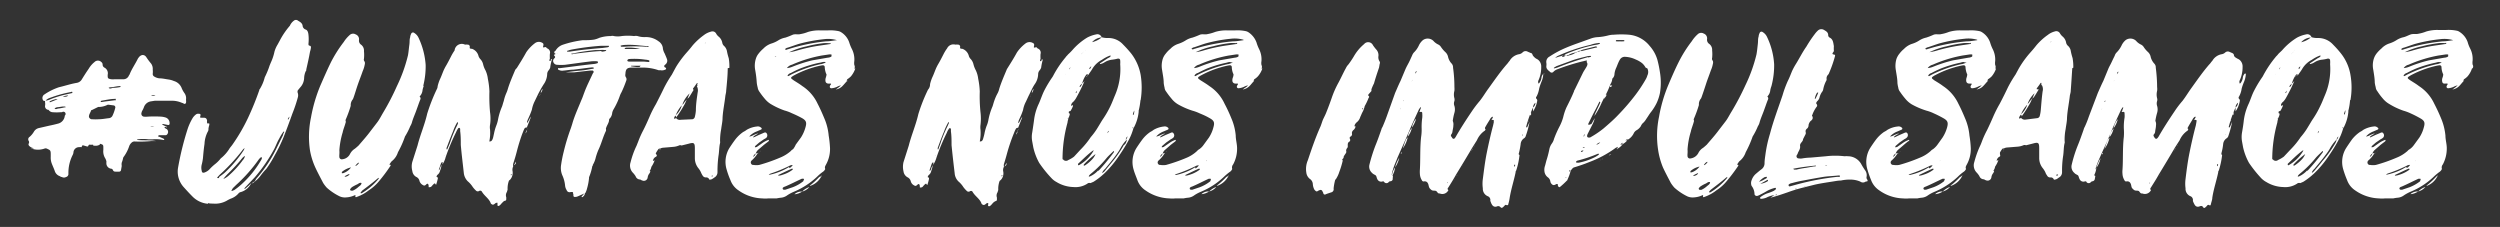 <svg id="Capa_1" data-name="Capa 1" xmlns="http://www.w3.org/2000/svg" viewBox="0 0 241.92 21.96"><rect x="0" y="0" width="241.92" height="21.96" fill="#333333" stroke="none"/><defs><style>.cls-1{fill:#fff;}</style></defs><title>hastag</title><path class="cls-1" d="M17.78,10a1.21,1.21,0,0,1-.25-.08,2.43,2.43,0,0,0-.78-.17c-.59,0-1.18,0-1.78,0l-.38.06a.85.85,0,0,0-.65.53,2.12,2.12,0,0,1-.19.4.82.82,0,0,0-.06.19.28.28,0,0,0,.27.36,1.31,1.31,0,0,0,.28,0,10.81,10.81,0,0,1,1.39,0,1.91,1.91,0,0,1,.36.07.56.56,0,0,1,.42.57.13.13,0,0,1-.17.16L15.78,12l-.07,0s0,.06,0,.06a4.66,4.66,0,0,0,.45.22c0,.1-.09,0-.13,0s-.08,0-.1,0,0,.11.06.13a1.28,1.28,0,0,1,.17.1.36.36,0,0,1,0,.51.18.18,0,0,1-.17.06l-.17,0-.4,0s-.1,0-.1.08,0,.07.06.07.27.12.42.17a.57.57,0,0,1,.09.08s0,.06,0,.06a.22.22,0,0,1-.1,0,3.68,3.68,0,0,0-1-.06l-.44,0a3.9,3.9,0,0,0-1,0s-.06,0-.1.06c.63.07,1.24,0,1.85.11h-.46A11.38,11.38,0,0,1,13,13.69a.39.39,0,0,0-.25.1.86.86,0,0,0-.25.36,3.72,3.72,0,0,1-.51,1,.37.37,0,0,0-.09.21,2.4,2.4,0,0,1-.12.38.91.91,0,0,0,0,.32l-.07.4a.18.18,0,0,1-.19.15l-.27,0c-.15,0-.26,0-.32-.15a.22.22,0,0,0-.21-.14.53.53,0,0,1-.42-.43,1.09,1.09,0,0,1,0-.25,1,1,0,0,0-.13-.34,1.27,1.27,0,0,1-.17-.8v-.19c0-.27,0-.32-.34-.4a.15.15,0,0,1,0,.08.7.7,0,0,1-.46.11C9,14.11,9,14.05,9,14h.17s0,0,0,0h0A.53.53,0,0,0,9,14a1.75,1.75,0,0,1-.32,0,.11.11,0,0,0-.12.08.11.11,0,0,1-.15.09L8,14.05s0,0-.09.12l0,.07a1.09,1.09,0,0,0-.25,0,.54.54,0,0,0-.55.48.69.69,0,0,1-.09.3,3.84,3.84,0,0,0-.4,1.79.3.3,0,0,1-.23.32.41.41,0,0,1-.4,0c-.11,0-.19-.09-.27-.11a.77.77,0,0,1-.41-.44c-.08-.25-.21-.51-.31-.78a1.56,1.56,0,0,1-.09-.61v-.26c0-.4-.06-.4-.38-.55a.29.29,0,0,0-.23,0,1.88,1.88,0,0,1-1.24,0c0-.1.06,0,.1,0h.13l0,0v0l-.19-.09c-.06,0-.17-.08-.23-.13s-.15-.14-.09-.27a.25.25,0,0,0,0-.25.28.28,0,0,1,.09-.4,2,2,0,0,0,.42-.51.74.74,0,0,1,.48-.34l1-.23c.3-.06.6-.13.89-.21a.86.86,0,0,0,.61-.76A.18.18,0,0,0,6,10.86H5.86a4.82,4.82,0,0,1-.76,0,.5.5,0,0,1-.4-.23.35.35,0,0,1-.34-.4.85.85,0,0,0,0-.32s0-.13,0-.17a1.28,1.28,0,0,0,.51-.13,9.62,9.62,0,0,1,1.47-.46L7,9,7,9S7,8.9,7,8.9s-.09-.05-.11,0a11.81,11.81,0,0,0-2,.55,1.06,1.06,0,0,0-.51.32c-.11,0-.21,0-.25-.15a.39.39,0,0,1,.06-.38.16.16,0,0,1,.08-.08,5.71,5.71,0,0,1,1.44-.72c.57-.13,1.12-.32,1.71-.42a.7.7,0,0,0,.51-.36c.21-.34.44-.7.65-1a2.4,2.4,0,0,1,.57-.66.46.46,0,0,1,.65,0,.3.3,0,0,1,.13.23.33.33,0,0,0,.19.32.62.62,0,0,1,.3.69c0,.34,0,.36.33.43a2.63,2.63,0,0,0,.36,0c.28,0,.55,0,.8,0a.57.57,0,0,0,.57-.38.3.3,0,0,0,.07-.11c.21-.53.55-1,.8-1.52l.06-.08c.24-.34.59-.34.78,0a6.07,6.07,0,0,0,.43.57.88.88,0,0,1,.16.59,1.78,1.78,0,0,1,0,.4.28.28,0,0,0,.15.27,1.15,1.15,0,0,0,.49.17c.29,0,.59.07.86.11a2,2,0,0,1,.55.15,1.14,1.14,0,0,1,.76.71,2.39,2.39,0,0,0,.28.49.86.86,0,0,1,.14.48.9.9,0,0,0,0,.24c0,.21,0,.31-.25.29M5.54,9.59v0s0-.06,0,0H5.43a2.08,2.08,0,0,0-.63.23s0,.07,0,.07,0,0,.06,0l.7-.28m.76.7,0,0-.28,0-.4.06a.53.53,0,0,0-.36.13c.13.13.26,0,.38,0a3.82,3.82,0,0,0,.57-.11.3.3,0,0,0,.11,0ZM6,17A0,0,0,0,0,6,17s0,0,0,0l0,.09Zm.59-7.76a1.28,1.28,0,0,0-.51.12.82.82,0,0,0,.23,0,.44.44,0,0,0,.28-.1M11,10.2l-.45-.06a.34.34,0,0,0-.14,0,1.9,1.9,0,0,1-.91.21l-.61.3s-.09,0-.09.08c-.06.19-.21.36-.19.59a.31.31,0,0,0,.34.22,3.89,3.89,0,0,0,.59,0c.32,0,.63-.06.95-.1a.45.45,0,0,0,.38-.21,3.84,3.84,0,0,0,.28-.78A.19.19,0,0,0,11,10.2m-1.44.07-.06,0h.06l.07,0Zm1.67-.7a0,0,0,0,0,0,0s-.07,0-.13,0c-.4,0-.82.1-1.24.17,0,0-.07,0-.11.06v0s0,.07,0,.07h.11c.42-.07.84-.11,1.26-.17,0,0,0,0,.07,0s0,0,0-.06m.51-1.26a.1.1,0,0,0-.07-.05c-.23,0-.44.05-.67.09s-.32,0-.45.08c.15.15.32,0,.45,0a3.63,3.63,0,0,0,.69-.08s0,0,0-.06m2.89,3.88.27,0s.09,0,.13,0c-.23-.05-.23-.05-.4,0m.5-3a.65.65,0,0,0-.42,0,.68.68,0,0,0,.42,0"/><path class="cls-1" d="M20.13,19.72A2.38,2.38,0,0,1,18.61,19c-.3-.3-.57-.6-.85-.91a2.24,2.24,0,0,1-.53-1.86,28.05,28.05,0,0,1,.95-3.82,5.49,5.49,0,0,1,.47-1,1.27,1.27,0,0,1,.27-.3.37.37,0,0,1,.32-.1c.15,0,.19.06.15.21s-.05.17.1.17.13,0,.19,0c.23,0,.32.07.36.28a.74.74,0,0,0,0,.21.06.06,0,0,0,.09.06c.14,0,.14,0,.12.17a1.9,1.9,0,0,0-.08.36v0a.4.4,0,0,1-.07.28,2.83,2.83,0,0,0-.31,1.18c-.07.46-.11.9-.15,1.37a4.65,4.65,0,0,1-.11.59,1.19,1.19,0,0,0,0,.67c0,.13.12.19.27.13a1.29,1.29,0,0,0,.46-.29,4.42,4.42,0,0,1,.59-.55,3.41,3.41,0,0,0,.43-.42.85.85,0,0,1,.19-.19,3.7,3.7,0,0,0,.69-.79c.11-.19.26-.33.38-.52A17.55,17.55,0,0,0,24,11.41a28.36,28.36,0,0,0,1.09-2.68s0-.09.05-.11a4.07,4.07,0,0,0,.48-1.14,8,8,0,0,0,.47-1.14l.12-.29A4.73,4.73,0,0,0,26.56,5a2.66,2.66,0,0,1,.28-.65c.08-.13.14-.26.21-.38a7.41,7.41,0,0,1,1-1.48A1.21,1.21,0,0,1,28.44,2a.31.31,0,0,1,.4,0c.19.12.38.21.44.46a.43.43,0,0,0,.3.4c.19.06.25.3.27.51a4.12,4.12,0,0,1,0,.86c0,.11,0,.17.11.19s.13.09.13.17A2.11,2.11,0,0,1,30,5c-.1.57-.23,1.14-.36,1.71,0,.07,0,.15-.06.19a1.82,1.82,0,0,0-.15.66,1.4,1.4,0,0,1-.38.9l-.23.28a.33.33,0,0,0,0,.27.75.75,0,0,1,0,.42A14.27,14.27,0,0,1,28.29,11c-.27.76-.55,1.52-.84,2.25A14.75,14.75,0,0,1,26.6,15a10.82,10.82,0,0,1-.82,1.33,7.36,7.36,0,0,0-.61.73,3.08,3.08,0,0,1-.51.51,1.08,1.08,0,0,1,.23-.38,12.74,12.74,0,0,0,1.78-2.66l.72-1.46c0-.08.06-.19.1-.27s0,0,0-.06,0,0-.06,0a4.62,4.62,0,0,0-.41.67c-.19.32-.31.66-.48,1a15.28,15.28,0,0,1-1.88,2.74c-.32.34-.63.67-.95,1l-.08.13a.06.06,0,0,0,0,0h0a.23.23,0,0,0,.17-.08,4.85,4.85,0,0,0,.52-.49,1.62,1.62,0,0,1-1,.87.45.45,0,0,0-.21.1,1.75,1.75,0,0,1-.8.55,3.75,3.75,0,0,0-.4.21,2.28,2.28,0,0,1-1.29.26c-.17,0-.34,0-.5-.05m1.07-2.51c.19-.15.4-.29.57-.44a11.6,11.6,0,0,0,1.86-2.22s0-.08.06-.12a.12.12,0,0,0,0,0,.1.1,0,0,0-.06,0,1.5,1.5,0,0,0-.21.24,18.31,18.31,0,0,1-2.16,2.32l-.21.23a.06.06,0,0,0,0,.08s0,0,.07,0,.08,0,.1,0m.91-.23a8.88,8.88,0,0,0,1.37-1.5.73.73,0,0,0,.21-.42,1.49,1.49,0,0,0-.27.23c-.4.51-.87,1-1.31,1.44a4.53,4.53,0,0,0-.51.57,1.69,1.69,0,0,0,.51-.32m.48,1.44a6.68,6.68,0,0,0,.83-.66,9.63,9.63,0,0,0,1.9-2.4.21.21,0,0,0,0-.11s0-.06,0-.06,0,0-.07,0a1.23,1.23,0,0,0-.27.29A15,15,0,0,1,23,17.76c-.17.15-.31.3-.46.44a2.14,2.14,0,0,0-.13.22.1.1,0,0,0,0,.06l.05,0,.16-.08m2.07-.87a.76.76,0,0,1-.34.23,1,1,0,0,1,.34-.23M28,11.39s0-.07,0-.11a.7.7,0,0,1-.06.09c-.09.1-.11.21-.05.19s.07-.11.09-.17"/><path class="cls-1" d="M41,8.33a2.38,2.38,0,0,0-.11.38,1,1,0,0,1-.29.63h0a.24.24,0,0,1,.07.3c-.13.31-.23.63-.34.92-.15.45-.36.87-.48,1.33a1.54,1.54,0,0,1-.15.32,6.58,6.58,0,0,1-.51,1s0,0,0,0a9.4,9.4,0,0,1-.68,1.52,1.77,1.77,0,0,1-.61.88c-.08.09-.15.21-.23.32.15,0,.17.06.08.17a15.64,15.64,0,0,1-1.07,1.43,4.3,4.3,0,0,1-1,.89,4,4,0,0,1-1.14.63c-.09.05-.17.05-.15-.08s0-.09-.08-.07a2.19,2.19,0,0,1-.79.2,1.26,1.26,0,0,1-.63-.09,5.43,5.43,0,0,1-1.26-.84,3.25,3.25,0,0,1-.36-.47c-.26-.5-.53-1-.76-1.5A6.78,6.78,0,0,1,30,14.57a9,9,0,0,1,.09-3.18A14.75,14.75,0,0,1,31,8.28c.32-.73.64-1.47,1-2.21a12.49,12.49,0,0,1,1.26-2,3.26,3.26,0,0,1,.59-.69.48.48,0,0,1,.57-.05.49.49,0,0,1,.32.53.48.48,0,0,0,.21.47.71.71,0,0,1,.27.63,3.52,3.52,0,0,1,0,.72.29.29,0,0,0,.07.29.5.5,0,0,1,0,.3,2.72,2.72,0,0,1-.19.61c-.15.44-.32.86-.47,1.29s-.27.86-.42,1.28l-.06.15a.86.86,0,0,0-.21.64,11.74,11.74,0,0,1-.51,1.39.36.36,0,0,1,0,.29c-.08.3-.21.59-.27.89a7.66,7.66,0,0,0-.32,1.73,2.82,2.82,0,0,1,0,.4,1.42,1.42,0,0,0,0,.28.24.24,0,0,0,.3.19.93.93,0,0,0,.73-.51,1.29,1.29,0,0,1,.47-.51c.13-.1.25-.21.36-.31.4-.47.8-.91,1.16-1.4l.63-.82c.23-.3.4-.65.61-1A23.22,23.22,0,0,0,38.4,8.35a14.73,14.73,0,0,0,1.08-3c.06-.32.08-.65.13-1s0-.49.08-.74a.77.77,0,0,1,.09-.32.19.19,0,0,1,.31-.1,1.06,1.06,0,0,1,.4.44,7.29,7.29,0,0,1,.7,2.66,7.72,7.72,0,0,1-.23,2m-7.79,8.48a1.57,1.57,0,0,0,.8-.57,2,2,0,0,0-.89.44s0,.07,0,.11.09,0,.11,0m.59.09s0,0,0,0-.26.11-.38.19,0,.05,0,.07,0,0,0,0c.19,0,.42-.17.42-.25m1.16.86c-.19-.08-.32.11-.46.15a4.5,4.5,0,0,0-.43.23.67.67,0,0,0-.21.23.11.11,0,0,0,.11.13l.15,0a2,2,0,0,0,.5-.32c.13-.13.3-.19.34-.38m-.55-1.69,0,0c.24-.14.38-.36.26-.31s-.21.17-.3.29m2.26,1.16h0l-.11.07c-.48.42-1,.8-1.5,1.18a1.27,1.27,0,0,1-.14.17s0,.06,0,.08l0,0s.06,0,.1,0a6.37,6.37,0,0,0,1.65-1.41s0-.05,0-.07m1.58-2.93.07,0-.05,0s0,0,0,0"/><path class="cls-1" d="M53.39,5.81a5.11,5.11,0,0,0-.15.74.84.84,0,0,1-.17.28.58.58,0,0,0-.12.36,1.85,1.85,0,0,1-.36,1A11.53,11.53,0,0,0,52,9.26l-.26.54a3,3,0,0,0-.27.81,8.15,8.15,0,0,1-.36.88,2.09,2.09,0,0,0-.11.3s0,0,0,.06.06,0,.06,0,.13-.23.19-.36a1.35,1.35,0,0,1,.13-.21c0,.06,0,0,0,0s0,0,0,0a2,2,0,0,1-.11.32c-.08.23-.19.48-.29.74a.23.23,0,0,0-.24.12c-.08.17-.14.34-.21.51A17.62,17.62,0,0,0,50,14.7c-.1.38-.21.76-.34,1.14a.62.62,0,0,0,0,.27.69.69,0,0,0-.06.45,1,1,0,0,1-.25.84s-.11.07-.11.11a2.22,2.22,0,0,0-.12.84l-.07.23a.58.58,0,0,0-.06.51v.15c0,.08,0,.17-.13.19s-.23.17-.34.27a.85.85,0,0,1-.19.19.13.13,0,0,1-.19,0s0-.1,0-.14v-.13l-.07,0a.3.3,0,0,0-.17.08c-.17.15-.25.13-.4,0s0,0,0,0c-.15-.47-.61-.72-.86-1.14a.19.19,0,0,0-.26-.09.24.24,0,0,1-.29,0,2.29,2.29,0,0,1-.36-.4,2.35,2.35,0,0,0-.47-.53,1.34,1.34,0,0,1-.38-.82c-.1-.91-.21-1.79-.29-2.7,0-.44,0-.89-.06-1.33v-.19a.13.13,0,0,0-.09-.13.15.15,0,0,0-.13.09,2.42,2.42,0,0,0-.19.36,20.76,20.76,0,0,0-1,2.4,2.18,2.18,0,0,1-.31.7c0-.09.06-.21,0-.23s-.13.1-.15.16-.13.38-.19.57a.1.1,0,0,0,0,.07s0,0,0,0l.11-.17c0-.13.1-.26.15-.4a2.27,2.27,0,0,1-.15.61.64.64,0,0,1-.19.34.35.35,0,0,0-.15.25c.09,0,.13.06.13.15a5.62,5.62,0,0,1-.15.55c0,.12-.08,0-.11-.05s-.08,0-.1,0a2.66,2.66,0,0,0-.23.24.23.23,0,0,1-.19.1.16.16,0,0,1-.11,0s0,0,0-.06,0-.21-.08-.26-.17.09-.24.13a.17.17,0,0,1-.21,0,.66.66,0,0,1-.36-.42.54.54,0,0,0-.31-.38.75.75,0,0,1-.38-.57,1.69,1.69,0,0,1,0-.89l.51-1.6s0,0,0,0c.25-1,.69-2,.93-3.06a17.62,17.62,0,0,1,.92-2.35.66.66,0,0,0,.09-.31,4,4,0,0,1,.21-.64c.13-.27.23-.55.34-.82a4.39,4.39,0,0,1,.27-.53c.17-.29.32-.59.47-.88a4.83,4.83,0,0,1,.35-.59A.7.7,0,0,1,45,4.32a1.1,1.1,0,0,1,.27,0c.11,0,.21.1.19.23s0,.15.15.17,0,0,.06,0a1,1,0,0,1,.64.72.88.88,0,0,0,.18.29,1.06,1.06,0,0,1,.26.49,2.2,2.2,0,0,0,.23.59,2.64,2.64,0,0,1,.23.82,7.25,7.25,0,0,1,.15,1.23,16.7,16.7,0,0,0,.06,2,4.23,4.23,0,0,1,0,1.23,1.31,1.31,0,0,0,0,.44,4.08,4.08,0,0,1-.07,1.16c.19,0,.23-.06.3-.19s.1-.36.15-.55a4.56,4.56,0,0,1,.21-.76,3.2,3.2,0,0,0,.17-.55,6,6,0,0,1,.4-1.33c.06-.16.1-.35.17-.54A3.87,3.87,0,0,1,49,9a2.6,2.6,0,0,0,.15-.42c.19-.61.44-1.18.7-1.8A.6.6,0,0,1,50,6.6c.32-.51.63-1,.93-1.55a3.73,3.73,0,0,1,.82-.86.63.63,0,0,1,.7-.06c.12.06.17.12.12.31s0,.15.13.13a.21.21,0,0,1,.15,0,.27.27,0,0,0,.1.11.43.43,0,0,1,.26.53,3.13,3.13,0,0,0,0,.44c0,.08-.11.21,0,.25s.08-.13.12-.17.07,0,.07,0,0,0,0,.06M43.05,15l0,0a0,0,0,0,0,0,0,.15.15,0,0,0,0,.1s0,0,0,.06,0,0,0,0Zm1.26-3.08s0-.09,0-.09,0,0-.06,0a4.58,4.58,0,0,0-.36.74c-.06.19-.15.36-.21.53-.17.42-.32.84-.47,1.22,0,.09,0,.13,0,.13s.07,0,.07,0l.25-.59a12.92,12.92,0,0,1,.66-1.63,2.33,2.33,0,0,0,.14-.33m5.17,5a.15.15,0,0,1,0-.06.1.1,0,0,1-.06,0,.34.34,0,0,0,0,.1c0,.05,0,.07,0,.05l.08-.11m.19-.87a2.88,2.88,0,0,0,.22-.38c0,.22,0,.22-.22.38m1.08-3,0-.06a.07.07,0,0,1,0,.06.1.1,0,0,1,0,.07s0,0,0-.07m.06-.1,0,0v0Zm0,0a1,1,0,0,1,.15-.34.59.59,0,0,1-.15.34m.15-.34a2.5,2.5,0,0,1,.09-.25,2.5,2.5,0,0,1-.09.25m.66-1.86a.78.78,0,0,1,.08-.23,1,1,0,0,0-.08.23m.54-1.43c0-.07.07-.13.09-.17a.56.56,0,0,1-.09.17m.09-.17A.65.65,0,0,1,52.33,9c0,.06-.06.11-.08.17M52.33,9a.65.65,0,0,1,.17-.4.66.66,0,0,1-.17.4"/><path class="cls-1" d="M55.46,18.79s0,0,0-.06,0-.15-.09-.15h-.14a.3.3,0,0,1-.4-.19,1,1,0,0,1-.15-.46,3.12,3.12,0,0,0-.28-1,1.87,1.87,0,0,1-.1-1,12,12,0,0,1,.25-1.25,19.73,19.73,0,0,1,.7-2.3c.06-.19.12-.36.17-.55.23-.74.55-1.43.84-2.15.11-.23.19-.49.28-.72.23-.63.54-1.22.82-1.84L57.44,7a.14.14,0,0,0-.08-.17,1.23,1.23,0,0,0-.28,0L55.56,7l-.71,0c-.05,0-.09,0-.11,0,.49-.07.95-.13,1.44-.17s.76-.11,1.14-.17l.12,0a.13.13,0,0,0,0-.07s0-.06,0-.06a1.06,1.06,0,0,0-.25,0c-.57.06-1.14.15-1.71.21-.32,0-.63.07-.95.09A.7.7,0,0,1,54,6.72a.07.07,0,0,1,0-.06s0-.06,0-.06a.27.27,0,0,1,.15,0c1-.12,1.9-.25,2.87-.36l.55-.06a1.47,1.47,0,0,0,.28-.08.18.18,0,0,0,0-.11.07.07,0,0,0-.07-.06,4.35,4.35,0,0,0-.52,0c-.87.1-1.73.23-2.58.34a4.78,4.78,0,0,1-.76,0,.39.39,0,0,1-.36-.23.32.32,0,0,1,.09-.4c.08-.09.1-.13,0-.24s0-.1,0-.12A.65.65,0,0,1,54,5.2a.07.07,0,0,0,0,0s0,0,0,0a.12.12,0,0,0-.08,0c-.09,0-.19.06-.26-.07s0-.14.09-.21a1.29,1.29,0,0,1,.71-.59,9.66,9.66,0,0,1,1.93-.44c.38,0,.73,0,1.11-.06A2.43,2.43,0,0,0,58,3.66a3.54,3.54,0,0,1,1.12-.17.45.45,0,0,1,.28,0,2.15,2.15,0,0,0,.76,0,5.36,5.36,0,0,1,1.2,0,.83.83,0,0,1,.34,0,2.1,2.1,0,0,0,.71.1A2,2,0,0,1,63.73,4a.9.9,0,0,1,.42.72,1.43,1.43,0,0,0,.17.46c.07.17.15.34.21.51a.45.45,0,0,1-.12.53l-.11.1c-.06.09,0,.13,0,.17l.11.06a.1.1,0,0,1,0,.17.75.75,0,0,1-.53.07.37.37,0,0,1-.17,0,4.61,4.61,0,0,0-1.52-.25H61.16c-.49,0-.62.15-.64.63a.39.39,0,0,0,.07.34.36.36,0,0,1,0,.32,10.57,10.57,0,0,1-.45,1.1,1.92,1.92,0,0,0-.14.29,7.19,7.19,0,0,1-.62,1.35,1.13,1.13,0,0,0-.14.36.9.9,0,0,1-.21.51.22.22,0,0,0-.09.15c0,.31-.25.57-.31.88a.31.31,0,0,1,0,.21c-.29.59-.44,1.25-.74,1.86a5.62,5.62,0,0,0-.27.82,2.44,2.44,0,0,1-.25.59c0,.05,0,.09-.05.11A5.14,5.14,0,0,1,57,17.15s0,0,0,.08a5.37,5.37,0,0,1-.19,1,1.83,1.83,0,0,1-.17.45l-.7.31a.71.71,0,0,1-.32.07c-.12,0-.16-.11-.12-.24M55.12,5c1.06-.17,2.11-.27,3.19-.36l.46-.06a.3.3,0,0,0,.15-.06.13.13,0,0,0,0-.09.07.07,0,0,0,0,0l-.15,0c-.19,0-.4,0-.59,0a24.88,24.88,0,0,0-2.83.36,1.82,1.82,0,0,0-.38.11s-.12,0-.1.08A.21.21,0,0,0,55,5l.17,0m3.06,0a1.36,1.36,0,0,0,.42-.08s0,0,0-.07,0,0-.07,0a2,2,0,0,0-.59,0,3.27,3.27,0,0,0-.44,0c-.64.07-1.27.15-1.9.28l-.4.08a.22.22,0,0,0,.25,0c.89-.1,1.77-.23,2.68-.27M56.3,19c.11-.12.19-.23.3-.33,0,.19-.09.29-.23.4a.11.11,0,0,1-.07,0c-.06,0,0-.06,0-.09m.83-3.52s0,0,0,0,0,0,0,0,0,0,0,0ZM62.76,4.53l0,0s0-.07,0-.07a.65.65,0,0,0-.19,0l-.67-.06a8.23,8.23,0,0,0-1.48-.05,1.57,1.57,0,0,0-.3.05.05.05,0,0,0-.06.06.09.09,0,0,0,.06.06c.11,0,.21,0,.32,0a14.55,14.55,0,0,1,2,0ZM62,4.76a4,4,0,0,0-1.33-.15.27.27,0,0,0-.21.06.14.14,0,0,0,0,.07.56.56,0,0,0,.15,0c.46,0,.95,0,1.41,0M62.76,6a.1.1,0,0,0,.09-.08s0-.07-.07-.09a1.8,1.8,0,0,0-.36-.06,7,7,0,0,0-1.52-.06c-.12,0-.21.1-.19.17s.13.08.21.08h.85v0l.55,0Zm-.86.45s.06,0,.06-.09,0,0-.06,0c-.28,0-.55,0-.83,0v.06l.55.07.28,0"/><path class="cls-1" d="M70.42,6.6c0,.71-.08,1.45-.15,2.19,0,.17-.06.34-.08.51-.08.72-.23,1.39-.27,2.11,0,.36-.09.72-.13,1.07a6.06,6.06,0,0,0-.11,1.19.47.47,0,0,1,0,.17c-.1.4-.08.82-.15,1.22a10.88,10.88,0,0,0-.1,1.41v.19a.59.59,0,0,1-.32.53,1.24,1.24,0,0,1-.27.17c-.06,0-.17.06-.21,0a.3.3,0,0,0-.32-.19A.35.35,0,0,1,68,17a1.91,1.91,0,0,1-.17-.32,1.75,1.75,0,0,0-.23-.38,1.55,1.55,0,0,1-.36-1c0-.31,0-.61,0-.93,0-.54-.08-.61-.61-.46l-.68.17a.28.28,0,0,0-.25,0,1.71,1.71,0,0,1-.53.13l-.95.08a.91.91,0,0,0-.35.09.18.18,0,0,0-.19.1,2.2,2.2,0,0,0-.19.3.1.1,0,0,0,0,.14c.12.11.06.19,0,.24a.52.52,0,0,0-.31.42l0,.06s0,0,0-.06l.17-.07a2.56,2.56,0,0,1-.32.64.88.88,0,0,1-.17.4l0,0h0a.08.08,0,0,0,.08,0,.9.9,0,0,1-.08.21.8.8,0,0,0-.19.44.37.37,0,0,1-.53.26c-.06,0-.15-.09-.21-.09a.46.46,0,0,1-.42-.31,2,2,0,0,0-.28-.36,1,1,0,0,1-.21-1,8.33,8.33,0,0,1,.53-1.5c.08-.15.12-.3.19-.45a9,9,0,0,1,.5-1.13c.22-.43.41-.85.6-1.29a10.46,10.46,0,0,1,.63-1.25c.27-.53.55-1.07.8-1.6a11.75,11.75,0,0,1,.74-1.25c.15-.27.3-.57.46-.84a10.4,10.4,0,0,1,1-1.33c.19-.21.38-.44.55-.66a6.27,6.27,0,0,1,1.09-1,1.9,1.9,0,0,1,.7-.34.4.4,0,0,1,.49.19,1,1,0,0,0,.25.3,1,1,0,0,1,.34.57.56.56,0,0,0,.19.34.91.91,0,0,1,.27.52,5.77,5.77,0,0,0,.17.66,4.79,4.79,0,0,1,.06.93m-6.77,8.12a.74.74,0,0,1,.08-.15s-.06.11-.08.17Zm.08-.15s0,0,0-.06Zm0-.06,0-.1h0a.43.43,0,0,1-.07.1m3.68-6.18a.17.17,0,0,1,0-.19s0-.05,0-.07h-.06c-.13.19-.25.36-.38.53,0,0,0,0,0,.09H67s.09,0,.11,0,0,0,0,.06c-.15.23-.27.46-.42.67a.91.91,0,0,1-.17.17l.21-.52a2.66,2.66,0,0,0-.7,1.09,3.21,3.21,0,0,0-.63,1l0,0v0a.7.7,0,0,0-.17.29c0,.05,0,.07.08.07l.11-.07a.45.45,0,0,0,.46.17L67,11.54a.3.3,0,0,0,.24-.24,3.44,3.44,0,0,0,.1-.63c0-.57.09-1.14.17-1.71a.88.88,0,0,0-.08-.63m-2,3a.31.31,0,0,0-.08-.15l0,0v0a1.91,1.91,0,0,0,.63-1,.78.78,0,0,0,.24-.27l.25-.3c-.09.17-.15.36-.25.53a10.27,10.27,0,0,1-.81,1.25m3-7.39-.08.08a.71.71,0,0,1-.09.07.28.28,0,0,1-.06.08.28.28,0,0,1,.08-.06.22.22,0,0,1,.07-.09s.06-.06.08-.08M69,17s0,0-.07,0-.06,0-.06.08l.06,0S69,17,69,17"/><path class="cls-1" d="M82.77,6.62a2.37,2.37,0,0,1-.42.76,1.81,1.81,0,0,1-.3.25.2.2,0,0,0-.1.23c-.15.15-.28.32-.43.47a1.15,1.15,0,0,1-.65.33,3.12,3.12,0,0,0,.51-.4,1.28,1.28,0,0,0-.4.15,1.6,1.6,0,0,1-.51.13.15.15,0,0,1-.15-.23c0-.05.06-.09.09-.15s0-.07-.07-.07-.1,0-.15,0-.27,0-.31-.23a.77.77,0,0,1,.06-.42c0-.1.09-.21,0-.32v0a2,2,0,0,1-.13-.59c0-.14-.06-.23-.23-.21s-.55.11-.82.19a9.49,9.49,0,0,0-1.88.76,1.78,1.78,0,0,0-.27.17.11.11,0,0,0,0,.19l.17.13c.29.19.59.36.86.57a4.09,4.09,0,0,1,1.48,1.71c.23.44.44.91.63,1.37a5.39,5.39,0,0,1,.44,1.71,10.1,10.1,0,0,1,.13,1.22,3.09,3.09,0,0,1-.38,1.57c-.06.12-.17.27-.08.44a.7.7,0,0,1-.28.31,4.18,4.18,0,0,0-.5.43,7.47,7.47,0,0,1-2.22,1.45,3.75,3.75,0,0,0-.74.4,1.17,1.17,0,0,1-.53.19,3.64,3.64,0,0,0-.44.07c-.08,0-.17,0-.23,0s-.38,0-.59,0a2.49,2.49,0,0,1-.55,0,4.19,4.19,0,0,1-2.32-.78,2,2,0,0,1-.78-1,7.6,7.6,0,0,1-.36-1,2.57,2.57,0,0,1,.27-2.11c.19-.29.38-.57.57-.82a3.45,3.45,0,0,1,.76-.72,1.94,1.94,0,0,0,.34-.21,2.46,2.46,0,0,1,1-.32.44.44,0,0,1,.38.11.1.1,0,0,1,0,.19l-.44.19a1.87,1.87,0,0,0-.7.48.93.93,0,0,0,.38-.12,3.3,3.3,0,0,1,.49-.19c-.15.14-.36.19-.49.36,0,.08.09,0,.13,0l.4-.19.44-.19c.11-.05.23-.11.32,0a.34.34,0,0,1,0,.44,1,1,0,0,1-.24.15l-.46.32-.36.31a.19.19,0,0,0-.06.13c0,.06.08,0,.17,0l.63-.44a2.61,2.61,0,0,1,.53-.26c.06.07,0,.11,0,.13s-.36.27-.53.42l-.49.42a.86.86,0,0,0-.23.36.53.53,0,0,0-.25.32.49.49,0,0,0,.25-.32l.21-.06a3,3,0,0,1-.59.72.25.25,0,0,0-.08.29.23.23,0,0,0,.25.15,1.71,1.71,0,0,0,.55,0,15.8,15.8,0,0,0,2-.7,3.6,3.6,0,0,0,1.06-.65.58.58,0,0,1,.21-.17A1.86,1.86,0,0,0,77,14l.51-.7a3.53,3.53,0,0,0,.44-1c.13-.45.06-.64-.34-.87a10.58,10.58,0,0,0-1-.48,3.89,3.89,0,0,0-.7-.26,7.18,7.18,0,0,1-1.37-.65A2.4,2.4,0,0,1,74,9.55a7.43,7.43,0,0,1-.51-.67.92.92,0,0,1-.17-.41A3.11,3.11,0,0,1,73.23,8a10.16,10.16,0,0,0-.15-1.22,2.25,2.25,0,0,1,.07-1.12,1.48,1.48,0,0,1,.27-.49,3.17,3.17,0,0,1,.44-.46,1.92,1.92,0,0,1,.76-.49,2.79,2.79,0,0,0,.72-.33A1.92,1.92,0,0,1,76,3.64a7.07,7.07,0,0,0,.69-.27c.26-.11.51,0,.76-.07a3.51,3.51,0,0,0,.74-.21,3.73,3.73,0,0,1,1.14-.15c.28,0,.55,0,.8,0a4,4,0,0,1,1,.07.72.72,0,0,1,.25.1,1.86,1.86,0,0,1,.8,1,3.9,3.9,0,0,0,.26.64,2.22,2.22,0,0,1,.23,1.16,1.26,1.26,0,0,0,0,.38.38.38,0,0,1,0,.36M72.13,13.77s0,0,0,0Zm.07,0,0,0Zm1.07,1.12h0a0,0,0,0,0,0,0l.09-.07s-.07.05-.09.09m.26-2a1,1,0,0,1-.17.09l.17-.09m-.17,1.94a.16.16,0,0,1,.08-.08Zm.14-.16h0l-.09.08Zm.11-.09a.48.48,0,0,1-.11.09.37.37,0,0,0,.09-.09Zm2.79,1.67a.89.89,0,0,0,.31-.3.6.6,0,0,0-.34.09,14.31,14.31,0,0,1-1.81.74.75.75,0,0,0-.17.1v0s0,0,0,0a.32.32,0,0,0,.13,0,5.88,5.88,0,0,0,1.84-.74M75.13,5.48l-.09,0-.06,0s0,0,0,0l0,0L75,5.52ZM75.34,17a1.36,1.36,0,0,0,.42-.1,3,3,0,0,0,.93-.47s.06-.08,0-.1-.06,0-.08,0c-.44.19-.87.4-1.31.61l0,0s0,0,0,0Zm2.45.38a.06.06,0,0,0,0-.08s0,0-.06,0a.37.37,0,0,0-.15,0c-.55.25-1.08.53-1.63.76a.39.39,0,0,0-.21.13s0,.08,0,.1l.08.07c.07,0,.13,0,.17,0l.74-.25a3.69,3.69,0,0,0,1-.57ZM81,3.89a3,3,0,0,0-1.24-.1,15.21,15.21,0,0,0-2.39.44c-.38.11-.76.26-1.14.38a.46.46,0,0,0-.27.15c.13.13.23,0,.32,0A17.59,17.59,0,0,1,79.94,4c.32,0,.63-.06,1-.11m-.46,1.46s0-.08-.06-.08a.78.78,0,0,0-.21,0l-.68.1a12.88,12.88,0,0,0-2.89.89.83.83,0,0,0-.49.33,1.86,1.86,0,0,0,.55-.14,13.57,13.57,0,0,1,1.9-.61l1.5-.26a.74.74,0,0,0,.34-.1s.06-.07,0-.11M79.88,6s0,0,0,0a1.14,1.14,0,0,0-.26,0,3.82,3.82,0,0,1-.42.09,11.54,11.54,0,0,0-1.79.55q-.45.19-.87.42a.54.54,0,0,0-.32.23s0,0,0,.07,0,0,0,0h.08l.27-.15a12.41,12.41,0,0,1,2.83-1c.15,0,.3-.09.47-.13a.2.2,0,0,0,0-.06M77,4.93a16,16,0,0,1,2.4-.53l.89-.13s.1,0,.08-.08-.06,0-.1,0a2.64,2.64,0,0,0-.68,0,11.61,11.61,0,0,0-1.56.3,7.16,7.16,0,0,0-1.67.57A5.19,5.19,0,0,0,77,4.93M76.88,18.8a.94.94,0,0,1,.74-.26,1.51,1.51,0,0,1-.74.26m.44-3.19,0,0v0s0,0,0,0m0,0h0Zm0,0,.08-.09.09-.08a1,1,0,0,0-.17.17m1,2.49a1.34,1.34,0,0,1-.7.44,1.77,1.77,0,0,1,.7-.44m1-.95.21-.19A1.87,1.87,0,0,1,78.36,18a.36.36,0,0,1,.15-.15,8.67,8.67,0,0,0,.82-.78M82,7.86A.16.16,0,0,1,82,7.78s-.06.06-.08.08"/><path class="cls-1" d="M100.9,5.81a5.11,5.11,0,0,0-.15.74.84.84,0,0,1-.17.28.58.58,0,0,0-.12.36,1.77,1.77,0,0,1-.36,1c-.23.36-.38.74-.57,1.1l-.25.54a2.69,2.69,0,0,0-.28.81,6.52,6.52,0,0,1-.36.88,1.32,1.32,0,0,0-.1.3s0,0,0,.06.06,0,.06,0,.13-.23.19-.36a1.35,1.35,0,0,1,.13-.21c0,.06,0,0,0,0s0,0,0,0a1.35,1.35,0,0,1-.11.32c-.08.23-.19.48-.29.74a.21.21,0,0,0-.23.12c-.09.17-.15.34-.22.51a17.62,17.62,0,0,0-.59,1.73q-.15.57-.33,1.14a.62.62,0,0,0,0,.27.64.64,0,0,0-.07.45.93.93,0,0,1-.25.84s-.11.07-.11.11a2.22,2.22,0,0,0-.12.84l-.07.23a.58.58,0,0,0-.06.51v.15c0,.08,0,.17-.13.19a.86.86,0,0,0-.33.27,1.7,1.7,0,0,1-.19.19s-.13.09-.19,0,0-.1,0-.14v-.13l-.07,0a.25.25,0,0,0-.16.08c-.17.15-.26.13-.41,0,0,0,0,0,0,0-.14-.47-.61-.72-.86-1.14a.18.18,0,0,0-.26-.09.24.24,0,0,1-.29,0,2.77,2.77,0,0,1-.36-.4,2.31,2.31,0,0,0-.46-.53,1.24,1.24,0,0,1-.38-.82c-.11-.91-.21-1.79-.3-2.7,0-.44,0-.89-.06-1.33v-.19a.12.12,0,0,0-.09-.13.13.13,0,0,0-.12.09,1.37,1.37,0,0,0-.19.36,19.12,19.12,0,0,0-1,2.4,2.45,2.45,0,0,1-.32.7c0-.09.06-.21,0-.23s-.13.1-.15.16-.13.38-.19.57a.1.1,0,0,0,0,.07s.05,0,.05,0l.1-.17c0-.13.11-.26.15-.4a2.27,2.27,0,0,1-.15.61.64.64,0,0,1-.19.34.38.38,0,0,0-.15.25c.09,0,.13.06.13.15a3.75,3.75,0,0,1-.15.55c0,.12-.08,0-.1-.05s-.09,0-.11,0a2.66,2.66,0,0,0-.23.24.23.23,0,0,1-.19.1.21.21,0,0,1-.11,0s0,0,0-.06,0-.21-.08-.26-.17.09-.24.13a.17.17,0,0,1-.21,0,.62.62,0,0,1-.35-.42.58.58,0,0,0-.32-.38.77.77,0,0,1-.38-.57,1.92,1.92,0,0,1,0-.89l.51-1.6s0,0,0,0c.25-1,.69-2,.93-3.06a16.4,16.4,0,0,1,.93-2.35A.79.79,0,0,0,90,8.14a4,4,0,0,1,.21-.64c.13-.27.23-.55.34-.82a4.39,4.39,0,0,1,.27-.53c.17-.29.32-.59.47-.88a3.87,3.87,0,0,1,.36-.59.68.68,0,0,1,.8-.36,1.1,1.1,0,0,1,.27,0c.11,0,.21.1.19.23s0,.15.15.17,0,0,.06,0a1,1,0,0,1,.64.72.77.77,0,0,0,.19.29,1.14,1.14,0,0,1,.25.49,2.59,2.59,0,0,0,.23.59,2.64,2.64,0,0,1,.23.82,7.25,7.25,0,0,1,.15,1.23,14.86,14.86,0,0,0,.07,2,5.06,5.06,0,0,1,0,1.23,1.63,1.63,0,0,0,0,.44,4.08,4.08,0,0,1-.07,1.16c.19,0,.24-.06.3-.19a5.62,5.62,0,0,0,.15-.55,4.56,4.56,0,0,1,.21-.76,2.51,2.51,0,0,0,.17-.55,6,6,0,0,1,.4-1.33c.06-.16.1-.35.17-.54A4.44,4.44,0,0,1,96.55,9a1.9,1.9,0,0,0,.15-.42c.19-.61.44-1.18.7-1.8a.6.6,0,0,1,.08-.16c.32-.51.63-1,.93-1.55a3.73,3.73,0,0,1,.82-.86.64.64,0,0,1,.7-.06c.13.06.17.12.13.31s0,.15.12.13a.2.2,0,0,1,.15,0,.23.23,0,0,0,.11.11.43.43,0,0,1,.25.53,3.13,3.13,0,0,0,0,.44c0,.08-.11.21,0,.25s.08-.13.13-.17.06,0,.06,0,0,0,0,.06M90.56,15l0,0a0,0,0,0,0,0,0,.12.12,0,0,0,0,.1s0,0,0,.06,0,0,0,0Zm1.27-3.08s0-.09,0-.09,0,0-.06,0a5.6,5.6,0,0,0-.36.74c-.06.19-.15.36-.21.53-.17.42-.32.84-.46,1.22,0,.09,0,.13,0,.13a0,0,0,0,0,.06,0L91,13.9a12.92,12.92,0,0,1,.66-1.63c.06-.1.1-.23.15-.33M97,17a.15.15,0,0,1,0-.06.14.14,0,0,1-.07,0,.34.34,0,0,0,0,.1c0,.05,0,.07,0,.05L97,17m.19-.87c.08-.12.14-.25.21-.38,0,.22,0,.22-.21.38m1.07-3,0-.06a.07.07,0,0,1,0,.06.1.1,0,0,1,0,.07s0,0,0-.07m.07-.1,0,0v0Zm0,0a.82.82,0,0,1,.14-.34.65.65,0,0,1-.14.34m.14-.34c0-.08.07-.17.09-.25a.84.84,0,0,1-.09.25m.66-1.86a.78.78,0,0,1,.08-.23,1,1,0,0,0-.08.23m.55-1.43a.91.91,0,0,1,.08-.17.85.85,0,0,1-.08.17m.08-.17A.47.47,0,0,1,99.85,9a1.4,1.4,0,0,0-.09.17M99.85,9a.64.64,0,0,1,.16-.4.71.71,0,0,1-.16.4"/><path class="cls-1" d="M110.36,9.7a6.65,6.65,0,0,1-.17,1,.16.16,0,0,0,0,.09,4.09,4.09,0,0,1-.47,1.56c-.06,0-.13,0-.15,0s0,0,0,.06a0,0,0,0,0,0,0l.13-.08a5.6,5.6,0,0,1-.59,1.43c-.25.45-.53.89-.82,1.31a10.09,10.09,0,0,1-1.23,1.52,6.82,6.82,0,0,1-1.24,1l-.3.13a.3.3,0,0,0-.31.06,2.1,2.1,0,0,1-1.33.32,3.3,3.3,0,0,1-1.65-.49,1.8,1.8,0,0,1-.46-.35,11.51,11.51,0,0,1-1.21-1.5,5.67,5.67,0,0,1-.57-1.5l-.1-.55a2.32,2.32,0,0,1,0-.91c.06-.4.12-.78.17-1.16a5.09,5.09,0,0,1,.46-1.6c.19-.42.32-.85.53-1.27a11.21,11.21,0,0,1,.76-1.27,1.12,1.12,0,0,0,.1-.16,10,10,0,0,1,1.21-1.8c.06-.1.16-.17.23-.27a5.55,5.55,0,0,0,.42-.42,6.13,6.13,0,0,1,1.43-1.21,3.12,3.12,0,0,1,.87-.31.43.43,0,0,1,.53.27h0a2,2,0,0,0,.59.08,1.91,1.91,0,0,1,1.5.64c.27.27.52.55.76.84a4.78,4.78,0,0,1,.93,2.09,7.62,7.62,0,0,1,0,2.43m-5.83,4.81a7.93,7.93,0,0,0,1-1.22,6.49,6.49,0,0,0,.72-1c.17-.27.32-.55.51-.82a9.41,9.41,0,0,0,.7-1.24c.16-.34.29-.7.42-1a6.4,6.4,0,0,0,.5-3,2.09,2.09,0,0,0,0-.36c0-.14-.12-.21-.27-.17s-.3.07-.47.09a1.75,1.75,0,0,0-.76.25,1.1,1.1,0,0,1-.4.17.07.07,0,0,1-.06,0s0-.06,0-.06l.78-.51a.53.53,0,0,0,.25-.17s0-.06,0-.08l0,0a.82.82,0,0,0-.19.06,3.45,3.45,0,0,0-.65.36,2.32,2.32,0,0,0-.93.88c-.13.22-.3.43-.44.66,0,0,0-.09,0-.13s-.1,0-.12,0a2.28,2.28,0,0,0-.42.89.33.33,0,0,0-.13.11c-.11.1-.15.23-.08.21s.12-.11.14-.17l.07-.15a2.61,2.61,0,0,0,.23-.25,16.53,16.53,0,0,1-.78,1.58,1.79,1.79,0,0,1-.3.42.58.58,0,0,0-.21.28s0,.1,0,.12.07,0,.11-.06a.07.07,0,0,0,.06,0l0,.08a2.26,2.26,0,0,1-.25.49s-.11,0-.15.06a.18.18,0,0,0,0,.11c0,.06.06.06.1.08a1.16,1.16,0,0,1-.17.47s0-.07-.06,0h.09a1.79,1.79,0,0,0-.09.4,13.25,13.25,0,0,0-.48,3.54s.06,0,.1.07a.37.37,0,0,0,.47,0,2.65,2.65,0,0,0,.54-.32Zm-1.41-7.28,0-.06s0,0,0,0,0,0,0,0a.07.07,0,0,0,0,.06m.31-.49a.36.36,0,0,0,.13-.21.52.52,0,0,0-.13.21M104.11,9c.08,0,.1-.15.12-.23-.12.15-.18.27-.12.23m.27,7a3.74,3.74,0,0,0,1.46-1.44l-.06,0c-.53.38-1,.87-1.46,1.29,0,0,0,.06,0,.11Zm.26-10.75s.06-.06.08-.08a.37.37,0,0,1,.09-.09.28.28,0,0,0,.06-.08l-.06.08a.19.19,0,0,0-.09.09.16.16,0,0,0-.08.08m1.18,10a1.14,1.14,0,0,0,.19-.34,8.24,8.24,0,0,0-1.12,1s-.06.09,0,.11.06,0,.08,0a3.58,3.58,0,0,0,.87-.78M105,4.89a.35.35,0,0,0,.09-.07Zm.26,2.34c0,.08-.07.17-.15.23h0a.06.06,0,0,1,0,0,.35.35,0,0,1,.19-.19m1,9.26a19.81,19.81,0,0,0,1.48-1.79.1.1,0,0,0,0-.13l-.09.07c-.19.19-.4.38-.57.57a10.73,10.73,0,0,1-1.58,1.58c-.06.06-.15.13-.17.21s0,0,0,.06,0,0,0,0l.15-.05a2.35,2.35,0,0,0,.74-.55M105.4,6.7l.1-.06.09-.17s0,0,0-.06h0l-.14.14c-.05.07-.05.15,0,.15m.23-2.62a2.26,2.26,0,0,0,.93-.46,1.33,1.33,0,0,0-.93.46M108.84,14a1.16,1.16,0,0,0,.21-.5,3.5,3.5,0,0,0-.61.82A5.5,5.5,0,0,1,108,15c-.34.48-.71.9-1.07,1.35a1,1,0,0,0-.26.33s0,.05,0,.07,0,0,0,0l.19-.15.82-1a10.91,10.91,0,0,0,1.1-1.61m-1.5-1.33a.41.41,0,0,0-.13.26c0-.09.17-.13.13-.26m.29-.59s0,0,0,.05,0,0,0,0,0,0,0,0l-.05,0m1.59,1.08a.41.41,0,0,0-.17.32.71.71,0,0,0,.17-.32m.69-2.66s0,0,0,0a.16.16,0,0,1,0,.09,1.42,1.42,0,0,0-.17.42s0,.06,0,.06l.07,0a1.14,1.14,0,0,0,.06-.44s0,0,0-.07a.07.07,0,0,1,0,0"/><path class="cls-1" d="M122.16,6.62a2.22,2.22,0,0,1-.43.76,1.74,1.74,0,0,1-.29.25.2.2,0,0,0-.11.23c-.15.15-.27.32-.42.47a1.19,1.19,0,0,1-.65.33c.19-.16.38-.23.5-.4a1.38,1.38,0,0,0-.4.15,1.6,1.6,0,0,1-.51.13.15.15,0,0,1-.14-.23c0-.05.06-.09.08-.15s0-.07-.06-.07-.11,0-.15,0-.27,0-.32-.23a.7.7,0,0,1,.07-.42c0-.1.08-.21,0-.32v0a1.74,1.74,0,0,1-.13-.59c0-.14-.06-.23-.23-.21s-.55.11-.82.19a9.26,9.26,0,0,0-1.88.76,1.89,1.89,0,0,0-.28.17.11.11,0,0,0,0,.19l.17.13c.3.19.59.36.87.57a4.07,4.07,0,0,1,1.47,1.71,14.19,14.19,0,0,1,.64,1.37,5.39,5.39,0,0,1,.44,1.71c0,.4.13.82.13,1.22a3.2,3.2,0,0,1-.38,1.57.46.46,0,0,0-.09.44.63.63,0,0,1-.27.31,5.27,5.27,0,0,0-.51.43,7.3,7.3,0,0,1-2.21,1.45,3.49,3.49,0,0,0-.74.4,1.17,1.17,0,0,1-.53.19,3.11,3.11,0,0,0-.44.07c-.09,0-.17,0-.24,0s-.38,0-.59,0a2.49,2.49,0,0,1-.55,0,4.24,4.24,0,0,1-2.32-.78,2,2,0,0,1-.78-1c-.12-.33-.27-.67-.36-1a2.57,2.57,0,0,1,.28-2.11c.19-.29.38-.57.57-.82a3.24,3.24,0,0,1,.76-.72,1.85,1.85,0,0,0,.33-.21,2.55,2.55,0,0,1,1-.32.45.45,0,0,1,.38.11.11.11,0,0,1,0,.19l-.45.19a1.91,1.91,0,0,0-.69.48,1,1,0,0,0,.38-.12,3.19,3.19,0,0,1,.48-.19c-.15.14-.36.19-.48.36,0,.08.08,0,.12,0l.4-.19.45-.19c.1-.05.23-.11.31,0a.32.32,0,0,1,0,.44.91.91,0,0,1-.23.15l-.46.32-.36.31a.17.17,0,0,0-.07.13c0,.06.09,0,.17,0l.64-.44a2.3,2.3,0,0,1,.52-.26c.07.07,0,.11,0,.13s-.36.27-.53.42l-.48.42a.77.77,0,0,0-.23.36.55.55,0,0,0-.26.32.5.5,0,0,0,.26-.32l.21-.06a3,3,0,0,1-.59.72.25.25,0,0,0-.09.29.23.23,0,0,0,.25.15,1.71,1.71,0,0,0,.55,0,15.94,15.94,0,0,0,2-.7,3.43,3.43,0,0,0,1-.65.68.68,0,0,1,.21-.17,1.67,1.67,0,0,0,.42-.42l.51-.7a3.26,3.26,0,0,0,.44-1c.13-.45.07-.64-.33-.87s-.64-.33-1-.48a4.19,4.19,0,0,0-.7-.26A7.18,7.18,0,0,1,114,10.1a2.25,2.25,0,0,1-.63-.55,7.43,7.43,0,0,1-.51-.67.74.74,0,0,1-.17-.41,3.11,3.11,0,0,1-.08-.44c0-.4-.09-.82-.15-1.22a2.25,2.25,0,0,1,.06-1.12,1.51,1.51,0,0,1,.28-.49,2.71,2.71,0,0,1,.44-.46,1.85,1.85,0,0,1,.76-.49,3.13,3.13,0,0,0,.72-.33,2,2,0,0,1,.67-.28,7.26,7.26,0,0,0,.7-.27c.25-.11.5,0,.76-.07a3.89,3.89,0,0,0,.74-.21,3.73,3.73,0,0,1,1.14-.15c.27,0,.54,0,.8,0a3.91,3.91,0,0,1,1,.07.78.78,0,0,1,.26.1,2,2,0,0,1,.8,1,3.86,3.86,0,0,0,.25.64,2.22,2.22,0,0,1,.23,1.16,1,1,0,0,0,0,.38.38.38,0,0,1,0,.36m-10.64,7.15s0,0,0,0Zm.06,0,0,0Zm1.08,1.12h0a0,0,0,0,0,0,0l.08-.07s-.06.05-.08.09m.25-2a.56.56,0,0,1-.17.09l.17-.09m-.17,1.94a.14.14,0,0,1,.09-.08Zm.15-.16h0l-.08.08Zm.11-.09-.11.09a.57.57,0,0,0,.08-.09Zm2.78,1.67a.93.93,0,0,0,.32-.3.58.58,0,0,0-.34.09,14.31,14.31,0,0,1-1.81.74.59.59,0,0,0-.17.1v0s0,0,0,0a.27.27,0,0,0,.13,0,5.82,5.82,0,0,0,1.83-.74m-1.27-10.7s-.06,0-.08,0l-.06,0s0,0,0,0l0,0,.06-.06ZM114.73,17a1.51,1.51,0,0,0,.42-.1,3.13,3.13,0,0,0,.93-.47s.06-.08,0-.1-.06,0-.09,0c-.44.19-.86.4-1.3.61l0,0s0,0,0,0Zm2.44.38a0,0,0,0,0,0-.08s0,0-.06,0a.48.48,0,0,0-.15,0c-.55.25-1.07.53-1.62.76a.36.36,0,0,0-.21.13s0,.08,0,.1l.08.07c.06,0,.13,0,.17,0l.74-.25a3.87,3.87,0,0,0,1-.57Zm3.17-13.53a3,3,0,0,0-1.24-.1,14.79,14.79,0,0,0-2.39.44c-.38.11-.76.26-1.14.38a.43.43,0,0,0-.27.15c.12.13.23,0,.31,0A17.68,17.68,0,0,1,119.33,4c.31,0,.63-.06,1-.11m-.46,1.46s0-.08-.07-.08a.71.71,0,0,0-.21,0l-.67.1a12.8,12.8,0,0,0-2.9.89.78.78,0,0,0-.48.33,1.86,1.86,0,0,0,.55-.14,13.16,13.16,0,0,1,1.9-.61l1.5-.26a.7.7,0,0,0,.33-.1s.07-.07,0-.11m-.62.68s0,0,0,0A1.06,1.06,0,0,0,119,6c-.13,0-.28.07-.42.09a11.33,11.33,0,0,0-1.8.55c-.29.13-.59.27-.86.42a.51.51,0,0,0-.32.23s0,0,0,.07a0,0,0,0,0,0,0h.09l.27-.15a12.41,12.41,0,0,1,2.83-1c.15,0,.29-.09.46-.13a.2.2,0,0,0,0-.06m-2.91-1.1a15.89,15.89,0,0,1,2.41-.53l.88-.13s.11,0,.09-.08-.06,0-.11,0a2.57,2.57,0,0,0-.67,0,11.32,11.32,0,0,0-1.56.3,7.16,7.16,0,0,0-1.67.57,4.7,4.7,0,0,0,.63-.13m-.08,13.87a.93.93,0,0,1,.74-.26,1.59,1.59,0,0,1-.74.26m.44-3.19,0,0v0s0,0,0,0m0,0h0Zm0,0,.09-.09.08-.08s-.06.06-.08.08-.07,0-.09.09m1,2.49a1.35,1.35,0,0,1-.69.44,1.81,1.81,0,0,1,.69-.44m1-.95.21-.19A1.91,1.91,0,0,1,117.74,18a.53.53,0,0,1,.15-.15,8.79,8.79,0,0,0,.83-.78m2.61-9.25a.14.14,0,0,1,.09-.08.24.24,0,0,0-.09.08"/><path class="cls-1" d="M133.51,6.17l-.06.36c-.17.51-.34,1-.49,1.54a4.91,4.91,0,0,0-.25.57v.17l-.28.32a.11.11,0,0,0,0,.15c.09.06.07.12,0,.21a5.56,5.56,0,0,1-.37.78s-.07,0-.09,0h.09a2.1,2.1,0,0,1-.22.59c-.08.15-.14.32-.21.46a1,1,0,0,1-.36.53.73.73,0,0,0-.19.28s0,.08,0,.1l.1,0s0,0,0,0a.64.64,0,0,1-.19.34.39.39,0,0,0-.17.33.26.26,0,0,1-.1.3c-.13.06-.13.13-.09.25a.19.19,0,0,1-.06.26c-.17.1-.15.25-.15.42s0,.06,0,.1-.19.21-.15.38-.06.24-.12.34-.15.19-.13.32a.93.93,0,0,1-.13.15c0,.06,0,.08.05.1a8.52,8.52,0,0,1-.34,1.12,2.73,2.73,0,0,1-.3.65v0c0,.05-.1.09-.1.13a5.4,5.4,0,0,0-.15.82.31.31,0,0,1-.25.38c-.19.07-.36.11-.53.19a.15.15,0,0,1-.21-.08c0-.07-.07-.17-.11-.26a.19.19,0,0,0-.27-.06c-.09,0-.17.13-.3.11a.53.53,0,0,1-.25-.3,1.3,1.3,0,0,1-.09-.4.65.65,0,0,0-.29-.51.91.91,0,0,1-.34-.61,2.13,2.13,0,0,1,.15-1.2c.36-1.08.72-2.13,1.18-3.17.13-.27.19-.57.32-.84s.21-.42.29-.63c.19-.47.36-.93.53-1.42A9.13,9.13,0,0,1,129.52,8c.25-.46.49-1,.72-1.41a1.29,1.29,0,0,1,.25-.36c.19-.26.36-.51.51-.76A4.36,4.36,0,0,1,132,4.27a.51.51,0,0,1,.86.11,4.32,4.32,0,0,0,.36.46.82.82,0,0,1,.17.57.76.76,0,0,0,.13.57.31.31,0,0,1,0,.19m-1.62,4.35s0,0,0-.08l-.07.06s0,0,0,.06,0,0,.07,0"/><path class="cls-1" d="M149.34,7.1a2,2,0,0,1-.17.8,5,5,0,0,0-.23.68,2.43,2.43,0,0,1-.25.76.15.15,0,0,0,0,.23.21.21,0,0,1,.06.21,2.6,2.6,0,0,1-.4,1v-.38a.59.59,0,0,0,.23-.46.59.59,0,0,0-.23.46,10.9,10.9,0,0,0-.66,1.84.12.12,0,0,0,0,.08s.07,0,.09,0c.08-.17.15-.34.23-.53a8.09,8.09,0,0,1-.36,1.35.37.37,0,0,1-.17.24.74.74,0,0,0-.33.57,8.06,8.06,0,0,1-.17.88c-.05.09,0,.13.06.17a7,7,0,0,1-.32,1.5.27.27,0,0,0-.06.19c-.17.82-.44,1.63-.57,2.45a4.16,4.16,0,0,1-.13.59c0,.1-.08.17-.21.1a.12.12,0,0,0-.14.05,1.37,1.37,0,0,1-.17.17c-.09.08-.17.08-.24,0s-.19-.14-.33-.08-.34.06-.47-.13-.12-.27-.19-.4A.39.39,0,0,0,144,19a.78.78,0,0,1-.51-.78,3.32,3.32,0,0,1,0-.89c.11-.84.21-1.69.38-2.53s.38-1.78.61-2.64l.07-.32c0-.08,0-.17,0-.21a.26.26,0,0,0-.24,0,1.22,1.22,0,0,0,.15-.27s0-.06,0-.06-.06,0-.06,0a.61.61,0,0,0-.23.27c-.13.21-.28.44-.41.68-.06.08-.1.19,0,.27l-.06.11a2.15,2.15,0,0,0-.78.94l-.44.7q-.79,1.34-1.59,2.64c-.23.42-.48.82-.73,1.22-.07.09-.13.17,0,.26h0a.64.64,0,0,1-.84.33h-.06c-.15,0-.19-.21-.32-.25s-.25,0-.38-.06a.75.75,0,0,1-.25-.25,1.09,1.09,0,0,1-.07-.24c-.06-.25-.19-.42-.48-.36-.09,0-.15-.06-.17-.12a1.25,1.25,0,0,1-.19-.61,2.82,2.82,0,0,1,0-.41c.06-1,0-2.13.12-3.18a4.46,4.46,0,0,0,.05-.8,6.28,6.28,0,0,1,.06-1.06,2.06,2.06,0,0,0,0-.36c0-.13,0-.21-.17-.19s-.08-.06-.06-.1a1.57,1.57,0,0,1,.1-.28l0-.06a.1.1,0,0,0-.06,0l-.13.19c-.34.74-.69,1.48-1,2.22s-.72,1.64-1.08,2.46c-.14.38-.33.76-.44,1.17a1.63,1.63,0,0,0-.11.46c0,.06.05.08.09.11s0,.19,0,.27a.23.23,0,0,1-.23.27.23.23,0,0,0-.15.07.28.28,0,0,1-.45,0,.12.12,0,0,0-.16-.05.41.41,0,0,1-.51-.25c-.06-.1-.06-.27-.15-.34s-.25-.12-.34-.23a.81.81,0,0,1-.27-.78,15.74,15.74,0,0,1,.59-1.88c.21-.51.38-1,.57-1.54a.71.71,0,0,1,.11-.25c.14-.32.27-.64.4-1L135,9c.17-.38.33-.78.52-1.16L136,6.7c.09-.21.21-.42.32-.63s.21-.45.31-.66a1.17,1.17,0,0,1,.17-.31,2.32,2.32,0,0,0,.51-.72,1.48,1.48,0,0,1,.4-.51.79.79,0,0,1,1,.09,1.41,1.41,0,0,0,.45.34.64.64,0,0,1,.27.23,2.86,2.86,0,0,0,.42.5.87.87,0,0,1,.28.49,1.39,1.39,0,0,0,.36.65.56.56,0,0,1,.12.38,13.3,13.3,0,0,1,.13,1.88,2.17,2.17,0,0,1,0,.36,1.35,1.35,0,0,0,0,.72.62.62,0,0,1,0,.27.64.64,0,0,0,0,.47,1.17,1.17,0,0,1,0,.67,5.69,5.69,0,0,0-.16.78h0a.81.81,0,0,1,.06.43c0,.21-.06.4-.09.61a.47.47,0,0,1-.12.27c0,.06-.07.13,0,.19s.1.21.21.23.17-.1.23-.19c.48-.84,1-1.64,1.56-2.47a10.93,10.93,0,0,1,.76-1c.32-.4.57-.84.87-1.24.57-.79,1.12-1.59,1.75-2.31.1-.1.17-.23.27-.33a1.33,1.33,0,0,1,.89-.64.63.63,0,0,0,.38-.19.4.4,0,0,1,.48-.06l.3.13c.08,0,.15.08.17.17s.21.29.36.38a.77.77,0,0,1,.27.19.83.83,0,0,1,.21.61,3,3,0,0,1-.29,1.35.37.37,0,0,0,0,.15s0,.06,0,.08.06,0,.08,0a1,1,0,0,0,.23-.51.68.68,0,0,1,.19-.42.1.1,0,0,1,.07,0,.09.09,0,0,1,.06.06m-15.43,7.18-.06.08s0,0,0,.07,0,0,0,0a.18.18,0,0,1,0-.1m.78-1.86s0,0,0-.06a0,0,0,0,0,0,0s0,.06,0,.11ZM135,16.2a2.08,2.08,0,0,1-.32.89,1.84,1.84,0,0,1,.32-.89m.4-.93a2.58,2.58,0,0,1-.4.93,3.49,3.49,0,0,1,.4-.93m-.17-4v0s0,0,0,0,0,.08,0,.13Zm.34-.84v0a.43.43,0,0,0-.09.16Zm.06,4.32v.07l-.06.08a.22.22,0,0,1,0-.1s0,0,0-.05m.27-5.06s0,0,0,0-.08.08-.06.1,0,0,0,0a.28.28,0,0,0,.06-.08m.19,3.84a1,1,0,0,1,.19-.27,2.78,2.78,0,0,1-.48,1.09c.1-.27.19-.57.29-.82m.19-.32a1.9,1.9,0,0,1,.4-.86,2,2,0,0,1-.4.86m.4-5.36a.91.91,0,0,0,.09-.17s-.06.11-.09.15Zm0,4.48a2,2,0,0,1,.41-.87,2.32,2.32,0,0,1-.41.87m.45-5.45c-.09,0-.11.15-.13.23.13-.14.19-.27.13-.23m0,4.5a0,0,0,0,1,0,0s0,0,0,.06,0,0,0-.06,0,0,0,0m.31-5.11v0a.28.28,0,0,1-.06.08Zm2.75,11.25-.06.13v.06s0,0,0,0,.1-.09,0-.15m.65-.13a.46.46,0,0,1,.09-.15.85.85,0,0,0-.09.15m.24-.4c0-.06.06-.1.08-.17a.91.91,0,0,1-.08.17m.56-1a1.19,1.19,0,0,1,.09-.15.68.68,0,0,0-.09.17Zm.74-1.27v0a.13.13,0,0,0,.07,0Zm.13-.25a.16.16,0,0,0,.08-.08.49.49,0,0,0,.09-.15l-.06.15-.09.08a1.22,1.22,0,0,0-.08.17Zm.17-.23a.36.36,0,0,1,.08-.09Zm.08-.09a.34.34,0,0,1,.09-.14Zm.32-.55a.7.7,0,0,0-.06.09s0,0,0,0,0,0,0,0m.34-.57a0,0,0,0,1,0,0Zm0,0s0,0,0-.06Zm.44-.69a.49.49,0,0,1-.15.23.7.7,0,0,1,.15-.23m0,0s.07-.07.09-.09Zm2.7,4.16h0s0,0,0,0,0,0,0,0Zm.22-.62a.07.07,0,0,0,0-.1s-.06,0-.08.06l0,.09s0,0,.06.06Zm.78-3-.07,0a0,0,0,0,0,0,.08s.05,0,.05,0a.09.09,0,0,0,0-.1m.57-1.36c0,.07-.07.13-.09.17a1,1,0,0,1,.09-.17m.14-.57c0-.08.07-.14.09-.23,0,.09,0,.17,0,.23s0,.09-.09.07a.14.14,0,0,1,0-.07"/><path class="cls-1" d="M160.63,9a4.39,4.39,0,0,1-.31.95,4.91,4.91,0,0,1-.57.91c-.15.19-.28.42-.43.63a1.88,1.88,0,0,1-.27.36.86.86,0,0,0-.27.36,1.18,1.18,0,0,1-.39.38.68.68,0,0,0-.31.34,1.46,1.46,0,0,1-.53.57.23.23,0,0,0-.25.08h.17a1.48,1.48,0,0,1-.51.4c0-.06.06-.1.08-.17a.85.85,0,0,0-.25.17H157a1.36,1.36,0,0,1-.57.45,1.43,1.43,0,0,0,.15-.22,1,1,0,0,0-.36.19,10.51,10.51,0,0,1-2.34,1.25l-.49.19q-.54.2-1.08.36c-.16.06-.23.23-.35.34s0-.09,0-.09-.08,0-.1.06a.28.28,0,0,0,0,.11s0,0,0,0a.91.91,0,0,0,.13-.1,4.21,4.21,0,0,1-.3.84s0,.08-.06.11a7.69,7.69,0,0,1-.66.61c-.08.08-.16,0-.21-.09a.15.15,0,0,1,0-.1c0-.07-.1-.11-.17-.07s-.21.13-.33.07a.47.47,0,0,1-.24-.36.6.6,0,0,0-.25-.38.83.83,0,0,1-.32-.59,1.14,1.14,0,0,1,.05-.49c.06-.19.1-.4.16-.59a9.37,9.37,0,0,0,.26-1,1.41,1.41,0,0,1,.25-.59,1.31,1.31,0,0,0,.21-.45,10.16,10.16,0,0,1,.51-1.16,4.49,4.49,0,0,0,.38-.95,5.34,5.34,0,0,1,.31-.93c.26-.52.53-1.05.74-1.58a.21.21,0,0,1,.05-.12L153.2,7c.09-.16.19-.31.28-.46s.21-.34.06-.53l0-.06s.07-.11,0-.09a1.08,1.08,0,0,0-.27.05,19.52,19.52,0,0,0-2.53.78,1,1,0,0,0-.41.25.22.22,0,0,1-.35,0c-.17-.14-.38-.29-.34-.57a1.1,1.1,0,0,0,0-.27.58.58,0,0,1,.31-.63,10.06,10.06,0,0,1,1.25-.7c.46-.21.95-.4,1.43-.57s.83-.3,1.23-.44a2.38,2.38,0,0,1,.8-.17,5.27,5.27,0,0,0,1-.17,2.2,2.2,0,0,1,.5-.06,9.1,9.1,0,0,1,1.48,0,2.9,2.9,0,0,1,2,1.09,3.48,3.48,0,0,1,.74,1.33A10.89,10.89,0,0,1,160.63,7a6.1,6.1,0,0,1,0,2m-6.94-3.44a1.38,1.38,0,0,0,.27-.08s0,0,0-.07v0l-.07,0a1.55,1.55,0,0,0-.4.06c-.44.11-.89.21-1.31.36l-1.56.57-.25.15s0,0,0,.06,0,0,.06,0a2.75,2.75,0,0,0,.3-.08,28.56,28.56,0,0,1,2.93-1m-3.17.06a2.19,2.19,0,0,0,.34-.1l.46-.13a1.1,1.1,0,0,0-.16.15.45.45,0,0,0,.38-.15h-.24c.11,0,.19-.1.3-.15a14.64,14.64,0,0,1,1.79-.63c.38-.1.74-.19,1.1-.25a.89.89,0,0,0,.36-.11V4.17a.25.25,0,0,0-.17,0,2.83,2.83,0,0,0-.74.17,16.13,16.13,0,0,0-3,1,1.41,1.41,0,0,0-.42.25m1.06,11.55a.07.07,0,0,0,0,0l-.07.08a.06.06,0,0,1,0,0,0,0,0,0,0,.07,0,.22.22,0,0,0,0-.1M152.68,5a.85.85,0,0,0-.24.08,2.07,2.07,0,0,0-.67.24c-.07,0-.15.06-.21.1a.51.51,0,0,0,.25-.06,1.51,1.51,0,0,0,.65-.26A1.68,1.68,0,0,0,152.7,5a.32.32,0,0,0,.23-.08.35.35,0,0,0-.25.06m2.08,9.9a.07.07,0,0,0-.06,0s-.06,0-.08,0a13.44,13.44,0,0,1-2,.67l-.1.07s0,0,0,.06,0,0,0,.06a.22.22,0,0,1,.1,0l.17,0a6,6,0,0,0,1.54-.53c.13-.06.26-.16.38-.23a.12.12,0,0,0,0-.08m-.21-10.43-1.2.3a1,1,0,0,0-.4.17h.15l1.41-.34s0,0,.07,0,0,0,0-.07l-.07,0M153,14.7a0,0,0,0,0,0,0,.27.27,0,0,0,.23-.13.28.28,0,0,0-.25.07s0,0,0,0m.17-.34,0,0a.22.22,0,0,0,.21-.06.06.06,0,0,0,0,0,0,0,0,0,0,0,0,.21.21,0,0,0-.21.06s0,0,0,0m.13-1.09s0,0,0,0,.06-.17.08-.25a.43.43,0,0,0-.12.23s0,0,0,0m6-6.65a1.5,1.5,0,0,0-.34-.43,2.56,2.56,0,0,0-.61-.35,2.65,2.65,0,0,0-1-.26.54.54,0,0,0-.53.26,2,2,0,0,0-.15.29c-.08.17-.14.36-.23.55a1.88,1.88,0,0,0-.15.55.61.61,0,0,1-.21.46,1.17,1.17,0,0,1-.19.55h0a8.1,8.1,0,0,1-.5,1.12c-.15.28-.28.53-.4.8a7.08,7.08,0,0,1-.64,1.14,1.92,1.92,0,0,1,.19-.48c.11-.26.24-.49.34-.74,0,0,.07-.09,0-.15s-.08.11-.13.15c-.18.4-.4.78-.59,1.16s-.27.55-.4.8c0,0,0,.09,0,.11a.13.13,0,0,0,.09,0L154,12l.32-.57a2.38,2.38,0,0,1-.23.63l-.45.89a.7.7,0,0,0-.06.19.15.15,0,0,0,.17.17s.06,0,.11,0a9.21,9.21,0,0,0,1.3-.87c.49-.42,1-.86,1.44-1.33a21,21,0,0,0,1.67-1.94,13.85,13.85,0,0,0,1-1.52,1.51,1.51,0,0,0,.14-.34.76.76,0,0,0,0-.69m-5.74,6s.09,0,.11,0,0,0,0,0-.07,0-.07,0a.1.1,0,0,0,0,.06m.68,1.35s0,0,0,0,0,0,0,0,0,0,0,0Zm.46-.25a.64.64,0,0,0-.38.23.78.78,0,0,0,.38-.23m-.06,1.79a.26.26,0,0,0-.09.05Zm0,0s0,0,.06,0Zm.15-.12h0l-.11.08s.06-.06.09-.08m.19-.07-.19.07a.56.56,0,0,0,.17-.09Zm.1-5.8c.25-.32.25-.32.23-.46a1.15,1.15,0,0,0-.23.46m.47,5.47a.44.44,0,0,1,.23-.15.65.65,0,0,1-.23.15m.1-6.63h.09l.14-.11c-.14-.08-.14-.08-.21,0a.13.13,0,0,1,0,.09m.63,6.14a.23.23,0,0,0,.09-.08v0a.57.57,0,0,0-.09.08ZM156.37,4s.06,0,.08,0a1.72,1.72,0,0,0,.32,0,1.1,1.1,0,0,0,.27,0c.07,0,.17,0,.15-.06s-.08-.06-.12-.06l-.6,0c-.06,0-.12,0-.1.1m.15,1.84,0,.08s0,0,0-.06,0,0,0,0,0,0,0,0m.95,7.7a.16.16,0,0,1,.08-.08Z"/><path class="cls-1" d="M171.42,8.33a2.38,2.38,0,0,0-.11.38,1,1,0,0,1-.29.63h0a.24.24,0,0,1,.06.3c-.13.31-.23.63-.34.92-.15.45-.36.87-.48,1.33a1.15,1.15,0,0,1-.15.32,6.58,6.58,0,0,1-.51,1s0,0,0,0a10.31,10.31,0,0,1-.67,1.52,1.85,1.85,0,0,1-.62.88c-.08.09-.14.21-.23.32.15,0,.17.06.09.17a17.87,17.87,0,0,1-1.08,1.43,4.3,4.3,0,0,1-1,.89,4,4,0,0,1-1.14.63c-.09.05-.17.05-.15-.08s0-.09-.08-.07a2.19,2.19,0,0,1-.78.2,1.28,1.28,0,0,1-.64-.09,5.43,5.43,0,0,1-1.26-.84,3.25,3.25,0,0,1-.36-.47c-.26-.5-.53-1-.76-1.5a7.23,7.23,0,0,1-.47-1.71,9,9,0,0,1,.09-3.18,14.21,14.21,0,0,1,.91-3.11c.31-.73.63-1.47,1-2.21a12.49,12.49,0,0,1,1.26-2,3.26,3.26,0,0,1,.59-.69.48.48,0,0,1,.57-.05.49.49,0,0,1,.32.53.48.48,0,0,0,.21.47.71.71,0,0,1,.28.63,3.56,3.56,0,0,1,0,.72.29.29,0,0,0,.07.29.5.5,0,0,1,0,.3,2.72,2.72,0,0,1-.19.61c-.15.44-.32.86-.46,1.29s-.28.86-.43,1.28l-.06.15a.86.86,0,0,0-.21.64,11.74,11.74,0,0,1-.51,1.39.36.36,0,0,1,0,.29c-.08.3-.21.59-.27.89a7.66,7.66,0,0,0-.32,1.73,2.82,2.82,0,0,1,0,.4,1.42,1.42,0,0,0,0,.28.24.24,0,0,0,.3.19,1,1,0,0,0,.74-.51,1.2,1.2,0,0,1,.46-.51c.13-.1.25-.21.36-.31.4-.47.8-.91,1.16-1.4l.63-.82c.24-.3.4-.65.62-1a25,25,0,0,0,1.32-2.51,14.73,14.73,0,0,0,1.08-3c.06-.32.09-.65.13-1s0-.49.08-.74a.77.77,0,0,1,.09-.32.19.19,0,0,1,.31-.1,1.06,1.06,0,0,1,.4.44,7.1,7.1,0,0,1,.7,2.66,7.72,7.72,0,0,1-.23,2m-7.79,8.48a1.57,1.57,0,0,0,.8-.57,1.88,1.88,0,0,0-.88.44s0,.07,0,.11.09,0,.11,0m.59.09s0,0,0,0-.25.11-.38.19,0,.05,0,.07,0,0,0,0c.19,0,.42-.17.42-.25m1.16.86c-.19-.08-.31.11-.46.15a3.42,3.42,0,0,0-.42.23.61.61,0,0,0-.22.23s0,.13.11.13l.15,0a2,2,0,0,0,.5-.32c.13-.13.3-.19.34-.38m-.55-1.69a.08.08,0,0,0,0,0c.23-.14.38-.36.25-.31s-.21.17-.3.29m2.26,1.16h0l-.11.07c-.48.42-1,.8-1.49,1.18l-.15.17s0,.06,0,.08l0,0s.06,0,.11,0a6.49,6.49,0,0,0,1.64-1.41s0-.05,0-.07m1.58-2.93.07,0,0,0s0,0,0,0"/><path class="cls-1" d="M180.54,17.57a.44.44,0,0,1-.53,0,2.39,2.39,0,0,0-.87-.19,4,4,0,0,0-1,.09c-.28,0-.55.06-.82.1-.57.09-1.14.17-1.71.3l-1,.25a15.12,15.12,0,0,0-1.62.49c-.55.19-1.1.38-1.67.52l.38-.25a2.46,2.46,0,0,0-.78.25,1.76,1.76,0,0,1-.47.11c-.06,0-.12,0-.12-.06a.1.1,0,0,1,.06-.13,2.39,2.39,0,0,1,.63-.34,4.68,4.68,0,0,0,.6-.23,1.24,1.24,0,0,0,.23-.17s0,0,0-.06,0-.07-.09-.07a3.09,3.09,0,0,0-.84.34c-.21.13-.42.23-.63.34a1,1,0,0,1-.19.08.23.23,0,0,1-.32-.14s0-.05,0-.07a1.35,1.35,0,0,0-.28-.74.74.74,0,0,1,0-.55,1.43,1.43,0,0,1,.38-.59c.19-.16.38-.33.59-.48a.73.73,0,0,0,.28-.51c0-.36.06-.69.1-1a12.41,12.41,0,0,1,.43-1.92c.33-1.27.8-2.49,1.22-3.74A10.12,10.12,0,0,1,173,7.84c.15-.29.27-.61.4-.93a5.91,5.91,0,0,1,.4-.74c.34-.55.63-1.14,1-1.66a11.59,11.59,0,0,1,.81-1.21,2.28,2.28,0,0,1,.29-.33.49.49,0,0,1,.61-.07c.22.13.4.23.4.51a.27.27,0,0,0,.15.23c.34.17.34.53.4.82a3.38,3.38,0,0,0,0,.45c0,.1-.08.14-.12.23s0,.1.08.13.19,0,.15.16A11.83,11.83,0,0,1,177,7.06a.48.48,0,0,1-.1.17.51.51,0,0,0-.15.36.47.47,0,0,1,0,.17,2.92,2.92,0,0,0-.32.88.52.52,0,0,1-.12.26,1.56,1.56,0,0,0-.24.54.72.72,0,0,1-.23.36c-.06.09-.13.17-.06.26a.2.2,0,0,1,0,.29,2.92,2.92,0,0,0-.41.78s-.06.07,0,.11c.11.21,0,.36-.17.48a.8.8,0,0,0-.19.38.43.43,0,0,1-.1.3c-.13.11-.23.21-.17.4,0,0,0,.11,0,.15l-.26.51c0,.27-.33.37-.29.67s-.15.49-.23.72c0,.06-.07.12-.09.17a.21.21,0,0,0,.21.31.87.87,0,0,0,.32,0,5.69,5.69,0,0,1,.82-.08l1.48-.13a7.64,7.64,0,0,1,1.79,0,2,2,0,0,1,.36,0,1.48,1.48,0,0,1,1.27.78c.1.19.23.38.34.55a.82.82,0,0,1,.17.64.32.32,0,0,0,.06.29.12.12,0,0,1,0,.17m-10.66.13.06,0Zm.19-.09a2.24,2.24,0,0,0,.55-.25.87.87,0,0,0,.14-.08c.05,0,.09-.07.05-.13s-.07,0-.11,0a.07.07,0,0,0-.06,0,1.61,1.61,0,0,0-.57.46m.88-.17a.09.09,0,0,0-.1,0c-.23.13-.44.26-.66.36a1.55,1.55,0,0,0,.72-.25.07.07,0,0,0,0-.11m.85,1.38h0a.35.35,0,0,0-.11.08.33.33,0,0,0,.13,0s0,0,0,0m1.1-.38a.06.06,0,0,1,.06,0,.07.07,0,0,1,0,0l0,0Zm5-1.52a.81.81,0,0,1-.11,0c-.48.05-1,.07-1.43.13-.68.11-1.33.23-2,.36a10.12,10.12,0,0,0-1.09.25.56.56,0,0,0-.32.15s0,.09,0,.11a.17.17,0,0,0,.1.06l.7-.19a25,25,0,0,1,3.93-.74.85.85,0,0,0,.23,0Zm-4.45-.62s0,.05,0,.05l.08,0,.19,0a8.62,8.62,0,0,1,.91-.17l.74-.13a.25.25,0,0,1,.12,0c.05,0,.09,0,.07-.08s-.05,0-.07,0c-.67.07-1.33.15-2,.28,0,0-.06,0-.06,0a.07.07,0,0,0,0,.06m.12.28s-.06,0-.06,0Zm.11,0h-.05s0,0-.06,0h.09s0,0,0,0m.06,1.6a.07.07,0,0,1-.06,0c-.05,0,0,.06,0,.06s0,0,.06,0Zm.87-.19s0,0-.05,0l-.1.08.12,0s0,0,0,0m1-8.57h0a4.14,4.14,0,0,0,.28-.61s0,0-.05,0-.06,0-.06,0a1.69,1.69,0,0,0-.23.59s0,0,0,0m0,8.36s0,0,.09,0-.07,0-.09,0,0,0,0,0Zm.63-10.07a.23.23,0,0,0-.06.09Zm.43,8.13c-.05,0,0,0,0,.06l.14,0v0Z"/><path class="cls-1" d="M193.16,6.62a2.37,2.37,0,0,1-.42.76,1.81,1.81,0,0,1-.3.25.19.19,0,0,0-.1.23c-.15.15-.28.32-.43.47a1.15,1.15,0,0,1-.65.33,3.12,3.12,0,0,0,.51-.4,1.44,1.44,0,0,0-.41.15,1.48,1.48,0,0,1-.5.13.15.15,0,0,1-.15-.23c0-.05.06-.09.08-.15s0-.07-.06-.07-.1,0-.15,0-.27,0-.31-.23a.77.77,0,0,1,.06-.42c0-.1.08-.21,0-.32v0a2,2,0,0,1-.13-.59c0-.14-.06-.23-.23-.21s-.55.11-.82.19a9.49,9.49,0,0,0-1.88.76,1.39,1.39,0,0,0-.27.17.11.11,0,0,0,0,.19l.16.13c.3.19.6.36.87.57a4.16,4.16,0,0,1,1.48,1.71c.23.44.44.91.63,1.37a5.39,5.39,0,0,1,.44,1.71,10.1,10.1,0,0,1,.13,1.22,3.09,3.09,0,0,1-.38,1.57c-.06.12-.17.27-.08.44a.7.7,0,0,1-.28.31,4.18,4.18,0,0,0-.5.43,7.47,7.47,0,0,1-2.22,1.45,3.49,3.49,0,0,0-.74.4,1.17,1.17,0,0,1-.53.19,3.35,3.35,0,0,0-.44.07c-.09,0-.17,0-.23,0s-.38,0-.59,0a2.49,2.49,0,0,1-.55,0,4.19,4.19,0,0,1-2.32-.78,2.05,2.05,0,0,1-.79-1,9.28,9.28,0,0,1-.35-1,2.57,2.57,0,0,1,.27-2.11c.19-.29.38-.57.57-.82a3.45,3.45,0,0,1,.76-.72,1.94,1.94,0,0,0,.34-.21,2.46,2.46,0,0,1,1-.32.44.44,0,0,1,.38.11.11.11,0,0,1,0,.19l-.44.19a1.87,1.87,0,0,0-.7.48.93.93,0,0,0,.38-.12,3.3,3.3,0,0,1,.49-.19c-.15.14-.36.19-.49.36,0,.08.08,0,.13,0l.4-.19.44-.19c.11-.05.23-.11.32,0a.33.33,0,0,1-.05.44.76.76,0,0,1-.23.15l-.46.32-.36.31a.19.19,0,0,0-.06.13c0,.06.08,0,.17,0l.63-.44a2.61,2.61,0,0,1,.53-.26c.06.07,0,.11-.05.13s-.35.27-.52.42l-.49.42a.86.86,0,0,0-.23.36.53.53,0,0,0-.25.32.49.49,0,0,0,.25-.32l.21-.06a3,3,0,0,1-.59.72.25.25,0,0,0-.09.29.25.25,0,0,0,.26.15,1.71,1.71,0,0,0,.55,0,15.8,15.8,0,0,0,2-.7,3.43,3.43,0,0,0,1.05-.65.72.72,0,0,1,.22-.17,2.09,2.09,0,0,0,.42-.42l.5-.7a3.56,3.56,0,0,0,.45-1c.12-.45.06-.64-.34-.87a10.58,10.58,0,0,0-.95-.48,3.89,3.89,0,0,0-.7-.26A7.18,7.18,0,0,1,185,10.1a2.4,2.4,0,0,1-.63-.55,7.43,7.43,0,0,1-.51-.67.82.82,0,0,1-.17-.41,3.11,3.11,0,0,1-.08-.44c0-.4-.09-.82-.15-1.22a2.37,2.37,0,0,1,.06-1.12,1.72,1.72,0,0,1,.28-.49,2.71,2.71,0,0,1,.44-.46,1.92,1.92,0,0,1,.76-.49,2.79,2.79,0,0,0,.72-.33,2,2,0,0,1,.67-.28,6.37,6.37,0,0,0,.7-.27c.25-.11.51,0,.76-.07a3.69,3.69,0,0,0,.74-.21,3.73,3.73,0,0,1,1.14-.15c.27,0,.55,0,.8,0a4,4,0,0,1,1,.07.72.72,0,0,1,.25.1,1.9,1.9,0,0,1,.8,1,3.86,3.86,0,0,0,.25.64,2.23,2.23,0,0,1,.24,1.16,1.26,1.26,0,0,0,0,.38.38.38,0,0,1,0,.36m-10.64,7.15s0,0,0,0Zm.06,0s0,0,0,0Zm1.08,1.12h0a0,0,0,0,0,0,0l.09-.07s-.07.05-.09.09m.25-2a.65.65,0,0,1-.16.09l.16-.09m-.16,1.94a.16.16,0,0,1,.08-.08Zm.14-.16h0l-.08.08Zm.11-.09-.11.09a.75.75,0,0,0,.09-.09Zm2.78,1.67a.85.85,0,0,0,.32-.3.58.58,0,0,0-.34.09,14.31,14.31,0,0,1-1.81.74.59.59,0,0,0-.17.1v0s0,0,0,0a.3.3,0,0,0,.13,0,5.73,5.73,0,0,0,1.83-.74m-1.26-10.7s-.07,0-.09,0l-.06,0s0,0,0,0l0,0,.06-.06ZM185.73,17a1.43,1.43,0,0,0,.42-.1,3,3,0,0,0,.93-.47s.06-.08,0-.1-.06,0-.08,0c-.45.19-.87.4-1.31.61l0,0s0,0,0,0Zm2.45.38a.06.06,0,0,0,0-.08s-.05,0-.07,0a.37.37,0,0,0-.14,0c-.55.25-1.08.53-1.63.76a.39.39,0,0,0-.21.13s0,.08,0,.1l.08.07c.07,0,.13,0,.17,0l.74-.25a3.69,3.69,0,0,0,1-.57Zm3.16-13.53a3,3,0,0,0-1.24-.1,15,15,0,0,0-2.39.44c-.38.11-.76.26-1.14.38a.46.46,0,0,0-.27.15c.13.13.23,0,.32,0A17.46,17.46,0,0,1,190.33,4c.32,0,.63-.06,1-.11m-.46,1.46s0-.08-.06-.08a.82.82,0,0,0-.22,0l-.67.1a12.88,12.88,0,0,0-2.89.89.83.83,0,0,0-.49.33,1.86,1.86,0,0,0,.55-.14,13.57,13.57,0,0,1,1.9-.61l1.5-.26a.77.77,0,0,0,.34-.1s.06-.07,0-.11m-.61.68s-.05,0-.05,0A1.1,1.1,0,0,0,190,6c-.13,0-.27.07-.42.09a11.54,11.54,0,0,0-1.79.55c-.3.13-.6.27-.87.42a.54.54,0,0,0-.32.23s0,0,0,.07a0,0,0,0,0,0,0h.09l.27-.15a12.41,12.41,0,0,1,2.83-1c.15,0,.3-.09.47-.13a.2.2,0,0,0,0-.06m-2.92-1.1a16.16,16.16,0,0,1,2.41-.53l.89-.13s.1,0,.08-.08-.06,0-.1,0a2.62,2.62,0,0,0-.68,0,11.61,11.61,0,0,0-1.56.3,7.16,7.16,0,0,0-1.67.57,4.7,4.7,0,0,0,.63-.13m-.08,13.87a.94.94,0,0,1,.74-.26,1.51,1.51,0,0,1-.74.26m.44-3.19,0,0v0s0,0,0,0m0,0h0Zm0,0,.08-.09.08-.08s-.06.06-.08.08a.24.24,0,0,0-.08.09m1,2.49a1.38,1.38,0,0,1-.7.44,1.77,1.77,0,0,1,.7-.44m1-.95.21-.19A1.87,1.87,0,0,1,188.75,18a.36.36,0,0,1,.15-.15,8.67,8.67,0,0,0,.82-.78m2.62-9.25a.16.16,0,0,1,.08-.08s-.06.06-.08.08"/><path class="cls-1" d="M200.53,6.6c-.05.71-.09,1.45-.15,2.19,0,.17-.07.34-.09.51-.08.72-.23,1.39-.27,2.11,0,.36-.09.72-.13,1.07a5.37,5.37,0,0,0-.1,1.19.32.32,0,0,1,0,.17c-.1.4-.08.82-.14,1.22a9.36,9.36,0,0,0-.11,1.41v.19a.57.57,0,0,1-.32.53,1,1,0,0,1-.27.17c-.06,0-.17.06-.21,0a.3.3,0,0,0-.32-.19.33.33,0,0,1-.33-.19,1.09,1.09,0,0,1-.17-.32,2.36,2.36,0,0,0-.24-.38,1.54,1.54,0,0,1-.35-1c0-.31,0-.61,0-.93,0-.54-.08-.61-.61-.46l-.67.17a.3.3,0,0,0-.26,0,1.73,1.73,0,0,1-.52.13l-1,.08a.91.91,0,0,0-.36.09.18.18,0,0,0-.19.1,2.2,2.2,0,0,0-.19.3s0,.1,0,.14.06.19,0,.24a.53.53,0,0,0-.32.42l0,.06s0,0,0-.06l.17-.07a2.56,2.56,0,0,1-.32.64.88.88,0,0,1-.17.4l0,0h0a.08.08,0,0,0,.08,0,.9.9,0,0,1-.08.21.8.8,0,0,0-.19.44.37.37,0,0,1-.53.26c-.06,0-.15-.09-.21-.09a.46.46,0,0,1-.42-.31,2,2,0,0,0-.28-.36,1,1,0,0,1-.21-1,9.18,9.18,0,0,1,.53-1.5,4.32,4.32,0,0,0,.19-.45,9,9,0,0,1,.51-1.13c.21-.43.4-.85.59-1.29a12.2,12.2,0,0,1,.63-1.25c.28-.53.55-1.07.8-1.6a11.75,11.75,0,0,1,.74-1.25c.15-.27.3-.57.47-.84a9.5,9.5,0,0,1,1-1.33c.19-.21.38-.44.55-.66a6,6,0,0,1,1.1-1,1.86,1.86,0,0,1,.69-.34.4.4,0,0,1,.49.19,1.18,1.18,0,0,0,.25.3,1,1,0,0,1,.34.57.56.56,0,0,0,.19.34.85.85,0,0,1,.27.52,5.77,5.77,0,0,0,.17.66,4.8,4.8,0,0,1,.07.93m-6.78,8.12a.74.74,0,0,1,.08-.15s-.06.11-.08.17Zm.08-.15s0,0,0-.06Zm0-.06,0-.1h0a.44.44,0,0,1-.06.1m3.67-6.18c0-.05,0-.13,0-.19s0-.05,0-.07h-.07c-.12.19-.25.36-.38.53,0,0,0,0,0,.09h.07s.08,0,.1,0,0,0,0,.06c-.15.23-.27.46-.42.67a.91.91,0,0,1-.17.17l.21-.52a2.54,2.54,0,0,0-.69,1.09,3.07,3.07,0,0,0-.64,1l0,0v0a.7.7,0,0,0-.17.29c0,.05,0,.07.09.07l.1-.07a.46.46,0,0,0,.47.17l1.12-.14a.29.29,0,0,0,.23-.24,3.44,3.44,0,0,0,.1-.63c.05-.57.09-1.14.17-1.71a.83.83,0,0,0-.08-.63m-1.94,3a.43.43,0,0,0-.09-.15l0,0v0a2,2,0,0,0,.64-1,.87.87,0,0,0,.23-.27l.25-.3c-.08.17-.15.36-.25.53a11.54,11.54,0,0,1-.8,1.25m3-7.39-.08.08a.23.23,0,0,1-.09.07.28.28,0,0,1-.06.08l.08-.06.07-.09s.06-.06.08-.08m.55,13s0,0-.06,0A.08.08,0,0,0,199,17l.07,0s.06,0,.06-.08"/><path class="cls-1" d="M217.33,7.1a2.38,2.38,0,0,1-.17.8,5,5,0,0,0-.24.68,2.2,2.2,0,0,1-.25.76.17.17,0,0,0,0,.23.2.2,0,0,1,.07.21,2.45,2.45,0,0,1-.41,1v-.38a.6.6,0,0,0,.24-.46.6.6,0,0,0-.24.46,11.82,11.82,0,0,0-.65,1.84.12.12,0,0,0,0,.08s.06,0,.09,0c.08-.17.14-.34.23-.53a10.64,10.64,0,0,1-.36,1.35.41.41,0,0,1-.17.24.75.75,0,0,0-.34.57,5.07,5.07,0,0,1-.17.88c0,.09,0,.13.07.17a7.71,7.71,0,0,1-.32,1.5.27.27,0,0,0-.06.19c-.17.82-.45,1.63-.57,2.45,0,.19-.09.4-.13.59s-.08.17-.21.1a.14.14,0,0,0-.15.05.69.69,0,0,1-.17.17.13.13,0,0,1-.23,0c-.08-.14-.19-.14-.34-.08s-.33.06-.46-.13a2.09,2.09,0,0,1-.19-.4A.41.41,0,0,0,212,19a.77.77,0,0,1-.51-.78,3.32,3.32,0,0,1,0-.89c.1-.84.21-1.69.38-2.53s.38-1.78.61-2.64l.06-.32c0-.08.05-.17,0-.21a.24.24,0,0,0-.23,0c.06-.08.1-.19.15-.27s0-.06,0-.06-.07,0-.07,0a.68.68,0,0,0-.23.27c-.12.21-.27.44-.4.68-.06.08-.11.19,0,.27l-.06.11a2.15,2.15,0,0,0-.78.94l-.45.7c-.52.89-1.05,1.77-1.58,2.64-.23.42-.49.82-.74,1.22-.06.09-.13.17,0,.26h0a.65.65,0,0,1-.84.33h-.07c-.15,0-.19-.21-.31-.25s-.26,0-.38-.06a.89.89,0,0,1-.26-.25,1.05,1.05,0,0,1-.06-.24c-.06-.25-.19-.42-.49-.36-.08,0-.14-.06-.16-.12a1.25,1.25,0,0,1-.19-.61,1.89,1.89,0,0,1,0-.41c.07-1,0-2.13.13-3.18a5.56,5.56,0,0,0,0-.8,5.4,5.4,0,0,1,.07-1.06,2.06,2.06,0,0,0,0-.36c0-.13,0-.21-.17-.19s-.09-.06-.06-.1a1.57,1.57,0,0,1,.1-.28l0-.06a.1.1,0,0,0-.06,0l-.13.19c-.34.74-.7,1.48-1,2.22s-.72,1.64-1.08,2.46a9.09,9.09,0,0,0-.44,1.17,1.35,1.35,0,0,0-.11.46c0,.06,0,.08.08.11s0,.19,0,.27-.06.25-.23.27a.29.29,0,0,0-.15.07.27.27,0,0,1-.44,0c0-.07-.1-.07-.17-.05a.4.4,0,0,1-.5-.25c-.07-.1-.07-.27-.15-.34s-.26-.12-.34-.23a.78.78,0,0,1-.27-.78,12.78,12.78,0,0,1,.59-1.88c.21-.51.38-1,.57-1.54a.93.93,0,0,1,.1-.25c.15-.32.28-.64.4-1L203,9c.17-.38.34-.78.53-1.16L204,6.7c.08-.21.21-.42.31-.63s.21-.45.32-.66a.79.79,0,0,1,.17-.31,2.5,2.5,0,0,0,.51-.72,1.48,1.48,0,0,1,.4-.51.79.79,0,0,1,1,.09,1.37,1.37,0,0,0,.44.34.67.67,0,0,1,.28.23,2.48,2.48,0,0,0,.42.5.86.86,0,0,1,.27.49,1.48,1.48,0,0,0,.36.65.52.52,0,0,1,.13.38,15,15,0,0,1,.13,1.88,1.46,1.46,0,0,1,0,.36,1.46,1.46,0,0,0,0,.72.5.5,0,0,1,0,.27.76.76,0,0,0,0,.47,1.17,1.17,0,0,1,0,.67,5.75,5.75,0,0,0-.17.78h0a.72.72,0,0,1,.06.43c0,.21-.06.4-.08.61a.43.43,0,0,1-.13.27.17.17,0,0,0,0,.19c.07.11.11.21.21.23s.17-.1.24-.19c.48-.84,1-1.64,1.56-2.47a9.42,9.42,0,0,1,.76-1c.31-.4.57-.84.86-1.24.57-.79,1.12-1.59,1.75-2.31.11-.1.17-.23.28-.33a1.31,1.31,0,0,1,.89-.64.66.66,0,0,0,.38-.19A.39.39,0,0,1,215.7,5l.3.13a.29.29,0,0,1,.17.17c0,.21.21.29.35.38a.73.73,0,0,1,.28.19.83.83,0,0,1,.21.61,3,3,0,0,1-.3,1.35.37.37,0,0,0,0,.15s0,.06,0,.08.07,0,.09,0a1.09,1.09,0,0,0,.23-.51.63.63,0,0,1,.19-.42.07.07,0,0,1,.06,0s.07,0,.07.06M201.9,14.28l-.07.08s0,0,0,.07,0,0,0,0a.18.18,0,0,1,0-.1m.78-1.86s0,0,0-.06a0,0,0,0,0,0,0s0,.06,0,.11Zm.25,3.78a2,2,0,0,1-.32.89,1.84,1.84,0,0,1,.32-.89m.4-.93a2.41,2.41,0,0,1-.4.93,3.84,3.84,0,0,1,.4-.93m-.17-4v0s0,0,0,0,0,.08,0,.13Zm.34-.84v0a.6.6,0,0,0-.08.16Zm.06,4.32v.07l-.06.08a.22.22,0,0,1,0-.1s0,0,0-.05m.28-5.06s0,0,0,0-.09.08-.07.1.05,0,.05,0a.28.28,0,0,0,.06-.08m.19,3.84a.81.81,0,0,1,.19-.27,2.81,2.81,0,0,1-.49,1.09c.11-.27.19-.57.3-.82m.19-.32a1.8,1.8,0,0,1,.4-.86,2,2,0,0,1-.4.86m.4-5.36c0-.06.06-.1.08-.17a.74.74,0,0,0-.08.15Zm0,4.48a2,2,0,0,1,.4-.87,2.16,2.16,0,0,1-.4.87m.44-5.45c-.08,0-.1.15-.12.23.12-.14.19-.27.12-.23m0,4.5a0,0,0,0,1,0,0s0,0,0,.06,0,0,0-.06,0,0,0,0m.32-5.11v0a.28.28,0,0,1-.06.08Zm2.74,11.25-.06.13v.06s0,0,0,0,.11-.09,0-.15m.66-.13a.44.44,0,0,1,.08-.15.74.74,0,0,0-.08.15M209,17c0-.06.06-.1.09-.17s-.07.13-.09.17m.57-1a.4.4,0,0,1,.09-.15.35.35,0,0,0-.09.17Zm.74-1.27v0s0,0,.06,0Zm.13-.25a.16.16,0,0,0,.08-.08.74.74,0,0,0,.08-.15l-.06.15-.08.08a1.47,1.47,0,0,0-.09.17Zm.16-.23.09-.09Zm.09-.09a.32.32,0,0,1,.08-.14Zm.32-.55a.71.71,0,0,0-.07.09s0,0,0,0a.06.06,0,0,1,0,0m.33-.57s0,0,0,0Zm0,0s0,0,0-.06Zm.44-.69a.57.57,0,0,1-.15.23.49.49,0,0,1,.15-.23m0,0a.36.36,0,0,1,.08-.09Zm2.7,4.16h0s0,0,0,0,0,0,0,0Zm.21-.62a.07.07,0,0,0,0-.1s-.06,0-.08.06l0,.09s0,0,.07.06Zm.78-3-.06,0a0,0,0,0,0,0,.08s0,0,0,0a.09.09,0,0,0,0-.1m.57-1.36a.91.91,0,0,1-.08.17s0-.1.08-.17m.15-.57c0-.08.06-.14.08-.23,0,.09,0,.17,0,.23s0,.09-.08.07a.14.14,0,0,1,0-.07"/><path class="cls-1" d="M227.41,9.7a5.6,5.6,0,0,1-.16,1,.12.12,0,0,0,0,.09,4.08,4.08,0,0,1-.46,1.56c-.06,0-.13,0-.15,0s0,0,0,.06a0,0,0,0,0,0,0l.13-.08a6,6,0,0,1-.59,1.43c-.25.45-.53.89-.82,1.31a10.09,10.09,0,0,1-1.23,1.52,6.82,6.82,0,0,1-1.24,1l-.3.13a.32.32,0,0,0-.32.06,2.07,2.07,0,0,1-1.32.32,3.3,3.3,0,0,1-1.65-.49,2.06,2.06,0,0,1-.47-.35,12.32,12.32,0,0,1-1.2-1.5,5.67,5.67,0,0,1-.57-1.5l-.1-.55a2.53,2.53,0,0,1,0-.91c.07-.4.13-.78.17-1.16a5.38,5.38,0,0,1,.47-1.6c.19-.42.31-.85.53-1.27a11.21,11.21,0,0,1,.76-1.27,1.12,1.12,0,0,0,.1-.16,10.44,10.44,0,0,1,1.2-1.8c.07-.1.17-.17.24-.27s.29-.28.42-.42a6.13,6.13,0,0,1,1.43-1.21,3.12,3.12,0,0,1,.87-.31.43.43,0,0,1,.53.27h0a2,2,0,0,0,.59.08,1.93,1.93,0,0,1,1.5.64,9.8,9.8,0,0,1,.75.84,4.56,4.56,0,0,1,.93,2.09,7.08,7.08,0,0,1,0,2.43m-5.82,4.81a7.93,7.93,0,0,0,1-1.22,6.49,6.49,0,0,0,.72-1c.17-.27.32-.55.51-.82a9.35,9.35,0,0,0,.69-1.24c.17-.34.3-.7.43-1a6.4,6.4,0,0,0,.5-3,2.09,2.09,0,0,0,0-.36c0-.14-.13-.21-.27-.17s-.3.07-.47.09a1.71,1.71,0,0,0-.76.25,1.1,1.1,0,0,1-.4.17.07.07,0,0,1-.06,0s0-.06,0-.06l.78-.51a.59.59,0,0,0,.25-.17s0-.06,0-.08l0,0a.7.7,0,0,0-.19.06,3.45,3.45,0,0,0-.65.36,2.32,2.32,0,0,0-.93.88c-.13.22-.3.43-.45.66,0,0,0-.09,0-.13s-.1,0-.12,0a2.45,2.45,0,0,0-.43.89.4.4,0,0,0-.12.11c-.11.1-.15.23-.09.21a.23.23,0,0,0,.15-.17l.06-.15a2.77,2.77,0,0,0,.24-.25,16.53,16.53,0,0,1-.78,1.58,1.79,1.79,0,0,1-.3.42.58.58,0,0,0-.21.28s0,.1,0,.12.06,0,.11-.06a.07.07,0,0,0,.06,0l0,.08a2.26,2.26,0,0,1-.25.49c-.05,0-.11,0-.15.06a.18.18,0,0,0,0,.11c0,.06.06.06.1.08a1.16,1.16,0,0,1-.17.47s0-.07-.06,0h.08a2.57,2.57,0,0,0-.08.4,13.26,13.26,0,0,0-.49,3.54s.07,0,.11.07a.36.36,0,0,0,.46,0,3,3,0,0,0,.55-.32Zm-1.41-7.28,0-.06s0,0,0,0,0,0,0,0a.07.07,0,0,0,0,.06m.31-.49a.36.36,0,0,0,.13-.21.52.52,0,0,0-.13.21M221.17,9c.08,0,.1-.15.12-.23-.12.15-.19.27-.12.23m.27,7a3.74,3.74,0,0,0,1.46-1.44l-.07,0c-.52.38-1,.87-1.45,1.29,0,0,0,.06,0,.11Zm.25-10.75a.57.57,0,0,1,.09-.08.57.57,0,0,1,.08-.09.19.19,0,0,0,.07-.08l-.07.08a.23.23,0,0,0-.08.09.23.23,0,0,0-.09.08m1.19,10a1.41,1.41,0,0,0,.19-.34,7.69,7.69,0,0,0-1.12,1s-.06.09,0,.11.06,0,.08,0a3.58,3.58,0,0,0,.87-.78M222,4.89a.35.35,0,0,0,.09-.07Zm.25,2.34a.55.55,0,0,1-.14.23h0a.06.06,0,0,1,0,0,.37.37,0,0,1,.18-.19m1,9.26a19.81,19.81,0,0,0,1.48-1.79.1.1,0,0,0,0-.13l-.09.07c-.19.19-.4.38-.57.57a10.73,10.73,0,0,1-1.58,1.58c-.06.06-.15.13-.17.21s0,0,0,.06,0,0,0,0l.15-.05a2.46,2.46,0,0,0,.74-.55m-.85-9.79.11-.06a.85.85,0,0,0,.08-.17s0,0,0-.06h0l-.15.14c0,.07,0,.15,0,.15m.24-2.62a2.26,2.26,0,0,0,.93-.46,1.33,1.33,0,0,0-.93.46M225.9,14a1.3,1.3,0,0,0,.21-.5,3.85,3.85,0,0,0-.62.82,4.46,4.46,0,0,1-.44.66c-.34.48-.72.9-1.08,1.35a1,1,0,0,0-.25.33s0,.05,0,.07,0,0,0,0a1.39,1.39,0,0,0,.19-.15c.28-.32.55-.63.83-1A10.91,10.91,0,0,0,225.9,14m-1.5-1.33a.41.41,0,0,0-.13.26c0-.09.17-.13.13-.26m.29-.59s0,0,0,.05,0,0,0,0,0,0,0,0,0,0,0,0m1.59,1.08a.41.41,0,0,0-.17.32.71.71,0,0,0,.17-.32M227,10.5s0,0,0,0a.16.16,0,0,1,0,.09,1.42,1.42,0,0,0-.17.42s0,.06,0,.06l.07,0a1.14,1.14,0,0,0,.06-.44s0,0,0-.07a.07.07,0,0,1,0,0"/><path class="cls-1" d="M239.21,6.62a2.19,2.19,0,0,1-.42.76,1.74,1.74,0,0,1-.29.25.2.2,0,0,0-.11.23c-.15.15-.27.32-.42.47a1.18,1.18,0,0,1-.66.33,3.12,3.12,0,0,0,.51-.4,1.38,1.38,0,0,0-.4.15,1.6,1.6,0,0,1-.51.13.15.15,0,0,1-.14-.23c0-.05.06-.09.08-.15s0-.07-.06-.07a.38.38,0,0,0-.15,0c-.19,0-.28,0-.32-.23a.7.7,0,0,1,.07-.42c0-.1.08-.21,0-.32v0a1.74,1.74,0,0,1-.13-.59c0-.14-.06-.23-.23-.21s-.55.11-.83.19a9.74,9.74,0,0,0-1.88.76,2.46,2.46,0,0,0-.27.17.11.11,0,0,0,0,.19l.17.13c.29.19.59.36.86.57a4.09,4.09,0,0,1,1.48,1.71c.23.44.45.91.64,1.37a5.67,5.67,0,0,1,.44,1.71c0,.4.13.82.13,1.22a3.31,3.31,0,0,1-.38,1.57.46.46,0,0,0-.09.44.68.68,0,0,1-.27.31,5.27,5.27,0,0,0-.51.43,7.23,7.23,0,0,1-2.22,1.45,3.67,3.67,0,0,0-.73.4,1.17,1.17,0,0,1-.53.19,3.5,3.5,0,0,0-.45.07c-.08,0-.16,0-.23,0s-.38,0-.59,0a2.49,2.49,0,0,1-.55,0,4.24,4.24,0,0,1-2.32-.78,2,2,0,0,1-.78-1,9.35,9.35,0,0,1-.36-1,2.53,2.53,0,0,1,.28-2.11c.19-.29.38-.57.56-.82a3.49,3.49,0,0,1,.77-.72,1.85,1.85,0,0,0,.33-.21,2.56,2.56,0,0,1,1-.32.43.43,0,0,1,.38.11.1.1,0,0,1,0,.19l-.44.19a1.83,1.83,0,0,0-.69.48.89.89,0,0,0,.37-.12,3.3,3.3,0,0,1,.49-.19c-.15.14-.36.19-.49.36.05.08.09,0,.13,0l.4-.19.45-.19c.1-.05.23-.11.31,0a.32.32,0,0,1,0,.44.91.91,0,0,1-.23.15l-.47.32-.36.31a.19.19,0,0,0-.06.13c0,.06.09,0,.17,0l.63-.44a2.61,2.61,0,0,1,.53-.26c.06.07,0,.11,0,.13s-.36.27-.53.42l-.48.42a.88.88,0,0,0-.24.36.57.57,0,0,0-.25.32.46.46,0,0,0,.25-.32l.21-.06a2.59,2.59,0,0,1-.59.72.26.26,0,0,0-.08.29.23.23,0,0,0,.25.15,1.71,1.71,0,0,0,.55,0,15.24,15.24,0,0,0,2-.7,3.6,3.6,0,0,0,1.06-.65.68.68,0,0,1,.21-.17,1.67,1.67,0,0,0,.42-.42l.51-.7a3.26,3.26,0,0,0,.44-1c.13-.45.07-.64-.34-.87a10.43,10.43,0,0,0-.94-.48,4.54,4.54,0,0,0-.7-.26,6.91,6.91,0,0,1-1.37-.65,2.3,2.3,0,0,1-.64-.55,5.82,5.82,0,0,1-.5-.67.74.74,0,0,1-.17-.41,3.12,3.12,0,0,1-.09-.44c0-.4-.08-.82-.14-1.22a2.14,2.14,0,0,1,.06-1.12,1.69,1.69,0,0,1,.27-.49,3.25,3.25,0,0,1,.45-.46,1.85,1.85,0,0,1,.76-.49,2.88,2.88,0,0,0,.71-.33,2.09,2.09,0,0,1,.68-.28c.25-.06.46-.19.7-.27s.5,0,.76-.07a3.6,3.6,0,0,0,.73-.21,3.73,3.73,0,0,1,1.14-.15c.28,0,.55,0,.81,0a3.91,3.91,0,0,1,1,.07.65.65,0,0,1,.25.1,1.92,1.92,0,0,1,.81,1,3.14,3.14,0,0,0,.25.64,2.22,2.22,0,0,1,.23,1.16,1.26,1.26,0,0,0,0,.38.33.33,0,0,1,0,.36m-10.63,7.15s0,0,0,0Zm.06,0,0,0Zm1.08,1.12h0s0,0,0,0l.08-.07s-.06.05-.08.09m.25-2a.7.7,0,0,1-.17.09l.17-.09m-.17,1.94a.16.16,0,0,1,.08-.08Zm.15-.16h0l-.09.08Zm.1-.09-.1.09a.57.57,0,0,0,.08-.09Zm2.79,1.67a.93.93,0,0,0,.32-.3.56.56,0,0,0-.34.09,13.86,13.86,0,0,1-1.82.74,1.06,1.06,0,0,0-.17.1v0a.06.06,0,0,0,0,0,.25.25,0,0,0,.12,0,5.78,5.78,0,0,0,1.84-.74m-1.27-10.7s-.06,0-.08,0l-.06,0c-.05,0-.05,0,0,0l0,0,.06-.06ZM231.78,17a1.5,1.5,0,0,0,.43-.1,3.26,3.26,0,0,0,.93-.47s.06-.08,0-.1-.07,0-.09,0c-.44.19-.86.4-1.31.61l0,0s0,0,0,0Zm2.45.38a.06.06,0,0,0,0-.08s0,0-.06,0a.42.42,0,0,0-.15,0c-.55.25-1.08.53-1.62.76a.36.36,0,0,0-.21.13s0,.08,0,.1l.09.07c.06,0,.12,0,.17,0l.74-.25a4.06,4.06,0,0,0,1-.57ZM237.4,3.89a3,3,0,0,0-1.25-.1,14.88,14.88,0,0,0-2.38.44c-.38.11-.76.26-1.14.38a.48.48,0,0,0-.28.15c.13.13.24,0,.32,0A17.55,17.55,0,0,1,236.39,4c.31,0,.63-.06,1-.11m-.47,1.46s0-.08-.06-.08a.75.75,0,0,0-.21,0l-.68.1a12.88,12.88,0,0,0-2.89.89.78.78,0,0,0-.48.33,1.86,1.86,0,0,0,.55-.14,13.16,13.16,0,0,1,1.9-.61l1.49-.26a.7.7,0,0,0,.34-.1s.07-.07,0-.11m-.61.68s0,0,0,0A1.06,1.06,0,0,0,236,6c-.13,0-.28.07-.43.09a11.54,11.54,0,0,0-1.79.55q-.45.19-.87.42a.52.52,0,0,0-.31.23s0,0,0,.07a0,0,0,0,0,0,0h.08l.28-.15a12.24,12.24,0,0,1,2.83-1c.14,0,.29-.09.46-.13a.2.2,0,0,0,0-.06m-2.91-1.1a15.89,15.89,0,0,1,2.41-.53l.88-.13s.11,0,.09-.08-.07,0-.11,0a2.57,2.57,0,0,0-.67,0,11.76,11.76,0,0,0-1.57.3,6.94,6.94,0,0,0-1.66.57,4.7,4.7,0,0,0,.63-.13m-.09,13.87a1,1,0,0,1,.74-.26,1.51,1.51,0,0,1-.74.26m.45-3.19,0,0v0s0,0,0,0m0,0h0Zm0,0,.08-.09.09-.08s-.06.06-.09.08a.24.24,0,0,0-.08.09m1,2.49a1.34,1.34,0,0,1-.7.44,1.85,1.85,0,0,1,.7-.44m1-.95.21-.19A1.87,1.87,0,0,1,234.8,18a.43.43,0,0,1,.15-.15,7.61,7.61,0,0,0,.82-.78m2.62-9.25a.16.16,0,0,1,.08-.08s-.06.06-.08.08"/></svg>
